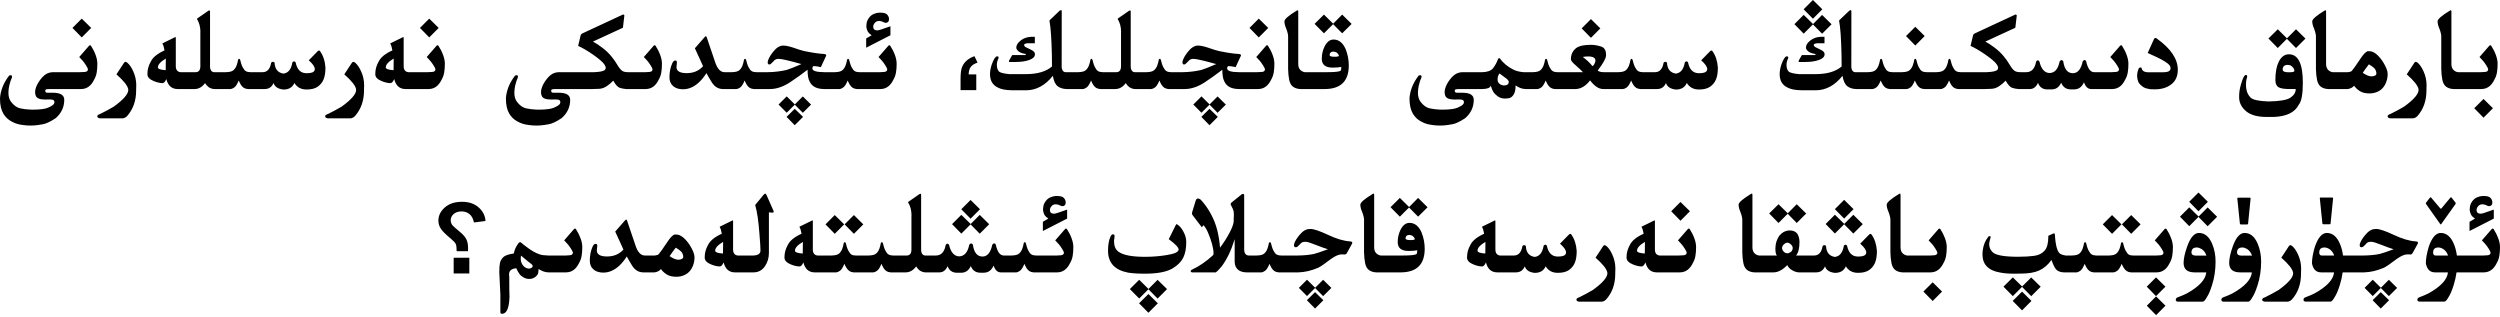 <?xml version="1.0" encoding="utf-8"?>
<svg xmlns="http://www.w3.org/2000/svg" fill="none" height="100%" overflow="visible" preserveAspectRatio="none" style="display: block;" viewBox="0 0 300 38" width="100%">
<g id="Title">
<path d="M259.859 36.684L258.731 37.818L257.617 36.684L258.731 35.569L259.859 36.684ZM68.993 27.428C69.034 27.428 69.071 27.446 69.103 27.482C69.34 27.847 69.526 28.216 69.663 28.59C69.804 28.963 69.875 29.319 69.875 29.656C69.875 30.053 69.848 30.406 69.793 30.716C69.738 31.026 69.638 31.304 69.492 31.55C69.137 32.297 68.621 32.675 67.947 32.685H65.828C65.441 32.685 65.04 32.548 64.625 32.274V32.356C64.625 32.616 64.586 32.812 64.509 32.944C64.422 33.09 64.292 33.213 64.119 33.313C63.951 33.418 63.745 33.471 63.504 33.471C63.258 33.471 63.028 33.409 62.813 33.286C62.599 33.163 62.433 33.017 62.315 32.849C62.196 32.68 62.075 32.461 61.952 32.192C61.373 32.238 61.084 32.486 61.084 32.938C61.084 33.015 61.093 33.097 61.111 33.184C61.111 34.387 61.12 35.196 61.139 35.61C61.098 36.959 60.806 37.64 60.264 37.654H60.236C60.109 37.654 60.045 37.595 60.045 37.477V35.378C59.958 33.696 59.915 32.794 59.915 32.671C59.915 32.156 59.942 31.78 59.997 31.543C60.052 31.306 60.179 31.083 60.38 30.873C60.581 30.663 61.009 30.511 61.665 30.415C61.711 30.06 61.877 29.672 62.164 29.253C62.228 29.148 62.303 29.082 62.39 29.055C62.49 29.069 62.634 29.169 62.82 29.355C63.322 29.743 63.707 30.014 63.976 30.169C64.249 30.324 64.509 30.442 64.755 30.524C65.005 30.606 65.348 30.652 65.78 30.661H67.899C68.305 30.657 68.547 30.622 68.624 30.559C68.706 30.495 68.747 30.419 68.747 30.333V30.326C68.743 30.235 68.665 30.073 68.515 29.841C68.364 29.604 68.234 29.424 68.125 29.301C68.016 29.173 67.874 29.02 67.701 28.843L68.904 27.462C68.932 27.439 68.961 27.428 68.993 27.428ZM138.938 36.397L137.811 37.531L136.689 36.397L137.811 35.282L138.938 36.397ZM243.774 36.109L242.646 37.244L241.525 36.109L242.646 34.995L243.774 36.109ZM158.804 36.027L157.806 37.025L156.828 36.027L157.806 35.057L158.804 36.027ZM286.69 36.027L285.692 37.025L284.715 36.027L285.692 35.057L286.69 36.027ZM192.553 29.417C192.607 29.417 192.69 29.46 192.799 29.547C193.045 29.766 193.268 30.094 193.469 30.531C193.719 31.073 193.845 31.639 193.845 32.227C193.845 32.382 193.84 32.534 193.831 32.685V32.849C193.831 34.097 193.462 35.132 192.724 35.952C192.546 36.111 192.379 36.194 192.225 36.198H189.47C189.269 36.166 189.169 36.084 189.169 35.952V35.945C189.178 35.831 189.29 35.742 189.504 35.679C190.046 35.414 190.593 35.12 191.145 34.797C192.306 33.958 192.888 33.288 192.888 32.787C192.888 32.755 192.883 32.721 192.874 32.685C192.797 32.27 192.327 31.682 191.466 30.921L192.368 29.547C192.427 29.46 192.489 29.417 192.553 29.417ZM263.879 27.954C264.558 27.954 265.08 28.378 265.444 29.226C265.727 29.882 265.868 30.6 265.868 31.379C265.868 32.409 265.725 33.359 265.438 34.23C265.232 34.881 265.034 35.348 264.843 35.631C264.638 36.009 264.467 36.198 264.33 36.198H261.356C261.192 36.198 261.104 36.125 261.09 35.98C261.099 35.825 261.183 35.722 261.343 35.672C261.762 35.517 262.12 35.364 262.416 35.214C263.897 34.394 264.676 33.55 264.754 32.685H263.332C262.466 32.68 262.033 32.302 262.033 31.55C262.033 31.044 262.174 30.39 262.457 29.588C262.844 28.499 263.318 27.954 263.879 27.954ZM269.348 27.954C270.026 27.954 270.549 28.378 270.913 29.226C271.196 29.882 271.337 30.6 271.337 31.379C271.337 32.409 271.193 33.359 270.906 34.23C270.701 34.881 270.503 35.348 270.312 35.631C270.107 36.009 269.935 36.198 269.799 36.198H266.825C266.661 36.198 266.572 36.125 266.559 35.98C266.568 35.825 266.652 35.722 266.812 35.672C267.231 35.517 267.589 35.364 267.885 35.214C269.366 34.394 270.145 33.55 270.223 32.685H268.801C267.935 32.68 267.502 32.302 267.502 31.55C267.502 31.044 267.643 30.39 267.926 29.588C268.313 28.499 268.787 27.954 269.348 27.954ZM274.844 29.417C274.898 29.417 274.981 29.46 275.09 29.547C275.336 29.766 275.559 30.094 275.76 30.531C276.01 31.073 276.136 31.639 276.136 32.227C276.136 32.382 276.131 32.534 276.122 32.685V32.849C276.122 34.097 275.753 35.132 275.015 35.952C274.837 36.111 274.67 36.194 274.516 36.198H271.761C271.56 36.166 271.46 36.084 271.46 35.952V35.945C271.469 35.831 271.581 35.742 271.795 35.679C272.337 35.414 272.884 35.12 273.436 34.797C274.597 33.958 275.179 33.288 275.179 32.787C275.179 32.755 275.174 32.721 275.165 32.685C275.088 32.27 274.618 31.682 273.757 30.921L274.659 29.547C274.718 29.46 274.78 29.417 274.844 29.417ZM285.146 27.476C285.542 27.476 286.242 27.71 287.244 28.18C288.247 28.654 289.124 28.916 289.876 28.966C290.067 28.98 290.163 29.032 290.163 29.123C290.163 29.173 290.136 29.244 290.081 29.335L289.541 30.319C289.477 30.447 289.393 30.52 289.288 30.538C289.288 30.529 289.153 30.524 288.885 30.524C288.557 30.524 288.142 30.7 287.641 31.051C286.839 31.661 286.315 32.021 286.068 32.131C285.257 32.477 284.469 32.662 283.703 32.685H281.119C281.046 33.213 280.93 33.726 280.771 34.223C280.565 34.874 280.367 35.341 280.176 35.624C279.971 36.002 279.8 36.191 279.663 36.191H276.689C276.521 36.191 276.43 36.118 276.416 35.973C276.425 35.818 276.512 35.715 276.676 35.665C277.095 35.51 277.453 35.357 277.749 35.207C279.23 34.387 280.009 33.546 280.087 32.685H278.528C277.931 32.68 277.567 32.315 277.435 31.591C277.435 31.058 277.553 30.39 277.79 29.588C278.177 28.499 278.651 27.954 279.212 27.954C279.891 27.954 280.413 28.378 280.777 29.226C280.969 29.672 281.096 30.151 281.16 30.661H283.628C284.384 30.652 285.034 30.588 285.576 30.47C285.918 30.383 286.472 30.196 287.237 29.909C286.973 29.841 286.465 29.658 285.713 29.362C285.135 29.13 284.749 29.014 284.558 29.014C284.312 29.014 284.138 29.059 284.038 29.15C283.942 29.237 283.819 29.362 283.669 29.526C283.582 29.622 283.482 29.67 283.368 29.67C283.231 29.67 283.163 29.586 283.163 29.417C283.163 29.362 283.172 29.303 283.19 29.239C283.291 28.939 283.489 28.608 283.785 28.248C284.191 27.738 284.606 27.482 285.029 27.482C285.061 27.478 285.1 27.476 285.146 27.476ZM299.118 27.428C299.159 27.428 299.196 27.446 299.228 27.482C299.464 27.847 299.651 28.216 299.788 28.59C299.929 28.963 300 29.319 300 29.656C300 30.053 299.973 30.406 299.918 30.716C299.863 31.026 299.763 31.304 299.617 31.55C299.262 32.297 298.747 32.675 298.072 32.685H294.784C294.711 33.213 294.595 33.726 294.436 34.223C294.231 34.874 294.032 35.341 293.841 35.624C293.636 36.002 293.465 36.191 293.328 36.191H290.354C290.186 36.191 290.095 36.118 290.081 35.973C290.09 35.818 290.177 35.715 290.341 35.665C290.76 35.51 291.118 35.357 291.414 35.207C292.895 34.387 293.674 33.546 293.752 32.685H292.193C291.596 32.68 291.232 32.315 291.1 31.591C291.1 31.058 291.218 30.39 291.455 29.588C291.842 28.499 292.316 27.954 292.877 27.954C293.556 27.954 294.078 28.378 294.442 29.226C294.634 29.672 294.761 30.151 294.825 30.661H298.024C298.43 30.657 298.672 30.622 298.749 30.559C298.831 30.495 298.872 30.419 298.872 30.333V30.326C298.868 30.235 298.79 30.073 298.64 29.841C298.489 29.604 298.359 29.424 298.25 29.301C298.141 29.173 297.999 29.02 297.826 28.843L299.029 27.462C299.057 27.439 299.086 27.428 299.118 27.428ZM233.049 34.988L231.921 36.123L230.807 34.988L231.921 33.874L233.049 34.988ZM137.817 34.674L138.911 33.58L140.046 34.694L138.911 35.829L137.811 34.708L136.703 35.822L135.582 34.688L136.703 33.573L137.817 34.674ZM242.653 34.38L243.747 33.293L244.882 34.407L243.747 35.542L242.646 34.421L241.539 35.535L240.418 34.4L241.539 33.286L242.653 34.38ZM157.819 34.53L158.776 33.573L159.768 34.551L158.776 35.535L157.812 34.558L156.842 35.528L155.864 34.544L156.842 33.566L157.819 34.53ZM259.853 34.4L258.725 35.535L257.61 34.4L258.725 33.286L259.853 34.4ZM285.706 34.53L286.663 33.573L287.654 34.551L286.663 35.535L285.699 34.558L284.729 35.528L283.751 34.544L284.729 33.566L285.706 34.53ZM75.139 26.348C75.189 26.348 75.228 26.396 75.255 26.491L76.253 29.438C76.517 30.253 76.893 30.661 77.381 30.661H78.591C78.823 30.634 78.974 30.581 79.042 30.504C79.115 30.422 79.243 30.253 79.425 29.998C79.612 29.738 79.849 29.392 80.136 28.959C80.423 28.526 80.685 28.255 80.922 28.145H81.168C81.651 28.146 82.173 28.547 82.733 29.349C83.139 29.987 83.342 30.49 83.342 30.859C83.342 31.192 83.289 31.507 83.185 31.803C83.08 32.099 82.934 32.352 82.747 32.562C82.56 32.767 82.33 32.926 82.057 33.04C81.788 33.154 81.484 33.211 81.147 33.211C80.665 33.211 80.275 33.113 79.978 32.917C79.687 32.721 79.466 32.511 79.315 32.288C79.12 32.511 78.864 32.644 78.55 32.685H77.162C76.633 32.671 76.205 32.413 75.877 31.912C75.727 31.68 75.505 31.301 75.214 30.777C74.931 31.224 74.63 31.593 74.311 31.885C73.719 32.436 73.081 32.712 72.397 32.712C71.924 32.712 71.543 32.596 71.256 32.363C70.937 32.108 70.777 31.748 70.777 31.283C70.777 30.65 70.889 30.087 71.112 29.595C71.217 29.372 71.333 29.26 71.461 29.26C71.602 29.26 71.673 29.335 71.673 29.485C71.673 29.545 71.664 29.638 71.645 29.766C71.627 29.889 71.618 29.982 71.618 30.046C71.618 30.534 72.028 30.777 72.849 30.777C73.664 30.777 74.319 30.499 74.811 29.943L73.826 27.79L74.988 26.464C75.052 26.387 75.102 26.348 75.139 26.348ZM141.181 26.895C141.208 26.895 141.254 26.918 141.317 26.963C141.559 27.122 141.78 27.382 141.98 27.742C142.226 28.171 142.35 28.601 142.35 29.034C142.35 29.791 142.236 30.406 142.008 30.88C141.739 31.422 141.294 31.871 140.675 32.227C139.959 32.637 138.872 32.842 137.414 32.842C136.539 32.842 135.851 32.798 135.35 32.712C133.759 32.398 132.964 31.525 132.964 30.094C132.964 29.396 133.06 28.834 133.251 28.405C133.342 28.214 133.442 28.118 133.552 28.118C133.684 28.118 133.75 28.194 133.75 28.344C133.75 28.417 133.739 28.517 133.716 28.645C133.693 28.768 133.682 28.859 133.682 28.918C133.682 29.506 133.853 29.93 134.194 30.189C134.746 30.609 135.812 30.818 137.394 30.818C138.255 30.818 139.084 30.755 139.882 30.627C140.916 30.477 141.434 30.249 141.434 29.943C141.434 29.697 141.039 29.282 140.251 28.699L141.085 27.018C141.13 26.936 141.16 26.895 141.174 26.895H141.181ZM259.866 27.428C259.907 27.428 259.944 27.446 259.976 27.482C260.213 27.847 260.399 28.216 260.536 28.59C260.677 28.963 260.748 29.319 260.748 29.656C260.748 30.053 260.721 30.406 260.666 30.716C260.611 31.026 260.511 31.304 260.365 31.55C260.01 32.297 259.495 32.675 258.82 32.685H255.696C255.5 32.666 255.336 32.614 255.204 32.527C255.077 32.441 254.96 32.315 254.855 32.151C254.751 31.987 254.666 31.823 254.603 31.659C254.42 32.096 254.24 32.377 254.062 32.5C253.89 32.618 253.743 32.68 253.625 32.685H251.26C251.069 32.671 250.902 32.621 250.761 32.534C250.624 32.443 250.506 32.315 250.405 32.151C250.31 31.987 250.23 31.823 250.166 31.659C249.984 32.096 249.804 32.377 249.626 32.5C249.453 32.618 249.307 32.68 249.188 32.685H247.685C247.361 32.68 247.085 32.6 246.857 32.445C246.652 32.313 246.424 31.896 246.174 31.194C245.759 31.782 245.262 32.206 244.684 32.466C244.137 32.712 243.38 32.835 242.414 32.835H242.209C242.031 32.84 241.858 32.842 241.689 32.842C241.006 32.842 240.45 32.796 240.021 32.705C238.604 32.468 237.896 31.739 237.896 30.518C237.896 30.376 237.905 30.233 237.923 30.087C238 29.431 238.219 28.879 238.579 28.433C238.611 28.369 238.661 28.337 238.729 28.337C238.752 28.337 238.778 28.341 238.805 28.351C238.855 28.355 238.88 28.383 238.88 28.433C238.88 28.455 238.875 28.48 238.866 28.508C238.775 28.822 238.72 29.068 238.702 29.246V29.28C238.702 29.681 238.843 30.012 239.126 30.271C239.5 30.631 240.521 30.811 242.188 30.811C242.908 30.811 243.542 30.775 244.089 30.702C244.64 30.629 245.066 30.415 245.367 30.06C245.654 29.722 245.798 29.171 245.798 28.405V28.296L246.372 28.029C246.408 28.011 246.443 28.002 246.475 28.002C246.534 28.002 246.573 28.055 246.591 28.159C246.595 28.392 246.623 28.692 246.673 29.061C246.723 29.431 246.796 29.736 246.892 29.977C246.987 30.219 247.108 30.383 247.254 30.47C247.4 30.556 247.605 30.62 247.869 30.661H248.621C249.058 30.652 249.359 30.575 249.523 30.429C249.692 30.283 249.82 30.094 249.906 29.861C249.993 29.629 250.052 29.401 250.084 29.178C250.125 29.096 250.168 29.055 250.214 29.055C250.255 29.055 250.296 29.096 250.337 29.178C250.369 29.319 250.41 29.472 250.46 29.636C250.51 29.795 250.567 29.937 250.631 30.06C250.695 30.178 250.758 30.281 250.822 30.367C250.891 30.454 250.975 30.522 251.075 30.572C251.175 30.622 251.333 30.652 251.547 30.661H253.058C253.495 30.652 253.796 30.575 253.96 30.429C254.128 30.283 254.256 30.094 254.343 29.861C254.429 29.629 254.489 29.401 254.521 29.178C254.561 29.096 254.605 29.055 254.65 29.055C254.691 29.055 254.733 29.096 254.773 29.178C254.805 29.319 254.846 29.472 254.896 29.636C254.947 29.795 255.004 29.937 255.067 30.06C255.131 30.178 255.202 30.288 255.279 30.388C255.357 30.483 255.441 30.552 255.532 30.593C255.623 30.634 255.774 30.657 255.983 30.661H258.772C259.178 30.657 259.42 30.622 259.497 30.559C259.579 30.495 259.62 30.419 259.62 30.333V30.326C259.616 30.235 259.538 30.073 259.388 29.841C259.237 29.604 259.107 29.424 258.998 29.301C258.889 29.173 258.747 29.02 258.574 28.843L259.777 27.462C259.805 27.439 259.834 27.428 259.866 27.428ZM56.319 32.815H54.44V30.928H56.319V32.815ZM179.407 26.45C179.434 26.451 179.448 26.476 179.448 26.525V29.936C179.448 30.365 179.628 30.606 179.988 30.661H181.67C182.221 30.661 182.563 30.278 182.695 29.513C182.764 29.449 182.832 29.417 182.9 29.417C182.969 29.417 183.035 29.449 183.099 29.513C183.131 30.278 183.481 30.718 184.151 30.832C184.739 30.768 185.102 30.317 185.238 29.479C185.307 29.401 185.373 29.362 185.437 29.362C185.5 29.363 185.562 29.401 185.621 29.479C185.794 30.335 186.216 30.77 186.886 30.784H187.016C187.558 30.784 187.859 30.65 187.918 30.381C187.923 30.354 187.925 30.324 187.925 30.292C187.925 30.014 187.683 29.663 187.2 29.239L188.287 28.132C188.328 28.086 188.371 28.064 188.417 28.064C188.462 28.064 188.506 28.084 188.547 28.125C188.934 28.663 189.153 29.328 189.203 30.121C189.203 30.713 189.126 31.19 188.971 31.55C188.816 31.91 188.576 32.199 188.253 32.418C187.934 32.632 187.503 32.739 186.961 32.739H186.913C186.28 32.739 185.801 32.479 185.478 31.96C185.241 32.484 184.805 32.746 184.172 32.746C183.525 32.682 183.126 32.42 182.976 31.96C182.766 32.443 182.413 32.684 181.916 32.685H179.674C178.967 32.685 178.514 32.286 178.313 31.488C178.172 31.811 178.022 31.973 177.862 31.974C177.562 31.974 177.217 31.896 176.83 31.741C176.306 31.532 176.044 31.256 176.044 30.914V30.866C176.044 30.351 176.176 29.864 176.44 29.403C176.687 28.884 177.238 28.433 178.095 28.05C178.04 27.699 177.953 27.419 177.835 27.209L179.257 26.512C179.325 26.471 179.375 26.45 179.407 26.45ZM210.21 23.23C210.264 23.231 210.292 23.279 210.292 23.374V29.69C210.292 29.968 210.365 30.192 210.511 30.36C210.661 30.524 210.848 30.625 211.071 30.661H213.225C213.106 30.524 213.047 30.249 213.047 29.834C213.047 29.255 213.204 28.738 213.519 28.282C213.879 27.863 214.3 27.653 214.783 27.653C215.179 27.653 215.481 27.788 215.686 28.057C215.854 28.348 215.938 28.674 215.938 29.034C215.938 29.795 215.802 30.337 215.528 30.661H217.695C218.246 30.661 218.589 30.278 218.721 29.513C218.789 29.449 218.858 29.417 218.926 29.417C218.994 29.417 219.06 29.449 219.124 29.513C219.156 30.278 219.507 30.718 220.177 30.832C220.764 30.768 221.127 30.317 221.264 29.479C221.332 29.401 221.398 29.362 221.462 29.362C221.526 29.363 221.587 29.401 221.646 29.479C221.82 30.335 222.241 30.77 222.911 30.784H223.041C223.583 30.784 223.884 30.65 223.943 30.381C223.948 30.354 223.95 30.324 223.95 30.292C223.95 30.014 223.708 29.663 223.226 29.239L224.312 28.132C224.353 28.086 224.397 28.064 224.442 28.064C224.488 28.064 224.531 28.084 224.572 28.125C224.96 28.663 225.178 29.328 225.229 30.121C225.229 30.713 225.151 31.19 224.996 31.55C224.841 31.91 224.602 32.199 224.278 32.418C223.959 32.632 223.528 32.739 222.986 32.739H222.938C222.305 32.739 221.826 32.479 221.503 31.96C221.266 32.484 220.83 32.746 220.197 32.746C219.55 32.682 219.151 32.42 219.001 31.96C218.791 32.443 218.438 32.684 217.941 32.685H215.87C215.601 32.68 215.314 32.584 215.009 32.398C214.776 32.261 214.596 32.067 214.469 31.816C213.913 32.391 213.368 32.68 212.835 32.685H210.552C210.201 32.671 209.907 32.58 209.67 32.411C209.438 32.238 209.283 31.96 209.205 31.577C209.128 31.19 209.084 30.755 209.075 30.271V26.355C209.075 26.25 209.057 26.124 209.021 25.979C208.989 25.828 208.934 25.653 208.856 25.452C208.706 25.11 208.631 24.814 208.631 24.564C208.631 24.304 209.125 23.873 210.114 23.271C210.151 23.244 210.183 23.23 210.21 23.23ZM110.453 23.251C110.508 23.251 110.535 23.29 110.535 23.367V30.012C110.535 30.171 110.572 30.315 110.645 30.442C110.74 30.584 110.863 30.657 111.014 30.661H112.312C112.941 30.661 113.333 30.237 113.488 29.39C113.543 29.299 113.614 29.246 113.7 29.232C113.782 29.246 113.846 29.303 113.892 29.403C114.097 30.274 114.491 30.727 115.074 30.764C115.712 30.759 116.122 30.301 116.305 29.39C116.355 29.294 116.426 29.232 116.517 29.205C116.648 29.233 116.726 29.294 116.749 29.39C116.886 30.319 117.269 30.784 117.897 30.784H117.959C118.51 30.747 118.882 30.276 119.073 29.369C119.132 29.278 119.203 29.221 119.285 29.198C119.399 29.221 119.47 29.278 119.497 29.369C119.684 30.23 120.003 30.661 120.454 30.661H121.384C121.821 30.652 122.122 30.575 122.286 30.429C122.455 30.283 122.582 30.094 122.669 29.861C122.756 29.629 122.815 29.401 122.847 29.178C122.888 29.096 122.931 29.055 122.977 29.055C123.017 29.055 123.059 29.096 123.1 29.178C123.132 29.319 123.173 29.472 123.223 29.636C123.273 29.795 123.33 29.937 123.394 30.06C123.457 30.178 123.521 30.281 123.585 30.367C123.653 30.454 123.738 30.522 123.838 30.572C123.938 30.622 124.096 30.652 124.31 30.661H126.825C127.231 30.657 127.472 30.622 127.55 30.559C127.632 30.495 127.673 30.419 127.673 30.333V30.326C127.668 30.235 127.591 30.073 127.44 29.841C127.29 29.604 127.16 29.424 127.051 29.301C126.941 29.173 126.8 29.02 126.627 28.843L127.83 27.462C127.857 27.439 127.887 27.428 127.919 27.428C127.96 27.428 127.997 27.446 128.028 27.482C128.265 27.847 128.452 28.216 128.589 28.59C128.73 28.963 128.801 29.319 128.801 29.656C128.801 30.053 128.773 30.406 128.719 30.716C128.664 31.026 128.564 31.304 128.418 31.55C128.063 32.297 127.547 32.675 126.873 32.685H124.022C123.831 32.671 123.665 32.621 123.523 32.534C123.387 32.443 123.268 32.315 123.168 32.151C123.072 31.987 122.993 31.823 122.929 31.659C122.747 32.096 122.566 32.377 122.389 32.5C122.216 32.618 122.07 32.68 121.951 32.685H120.085C119.698 32.68 119.413 32.409 119.23 31.871C118.984 32.441 118.588 32.725 118.041 32.726H117.651C117.095 32.726 116.71 32.459 116.496 31.926C116.246 32.459 115.869 32.725 115.368 32.726L114.821 32.732C114.265 32.719 113.896 32.454 113.714 31.939C113.491 32.436 113.164 32.684 112.736 32.685H111.075C110.834 32.685 110.594 32.607 110.357 32.452C110.18 32.306 110.041 32.147 109.94 31.974C109.585 32.447 109.165 32.684 108.683 32.685H106.871C106.68 32.671 106.513 32.621 106.372 32.534C106.235 32.443 106.117 32.315 106.017 32.151C105.921 31.987 105.841 31.823 105.777 31.659C105.595 32.096 105.415 32.377 105.237 32.5C105.064 32.618 104.918 32.68 104.8 32.685H102.421C102.225 32.666 102.061 32.614 101.929 32.527C101.801 32.441 101.685 32.315 101.58 32.151C101.475 31.987 101.391 31.823 101.327 31.659C101.145 32.096 100.965 32.377 100.787 32.5C100.614 32.618 100.468 32.68 100.35 32.685H97.766C97.059 32.685 96.606 32.286 96.405 31.488C96.264 31.811 96.113 31.973 95.954 31.974C95.653 31.974 95.309 31.896 94.922 31.741C94.398 31.532 94.136 31.256 94.136 30.914V30.866C94.136 30.351 94.268 29.864 94.532 29.403C94.778 28.884 95.33 28.433 96.186 28.05C96.132 27.699 96.045 27.419 95.927 27.209L97.349 26.512C97.417 26.471 97.467 26.45 97.499 26.45C97.526 26.451 97.54 26.476 97.54 26.525V29.936C97.54 30.365 97.72 30.606 98.08 30.661H99.782C100.219 30.652 100.521 30.575 100.685 30.429C100.853 30.283 100.981 30.094 101.067 29.861C101.154 29.629 101.213 29.401 101.245 29.178C101.286 29.096 101.329 29.055 101.375 29.055C101.416 29.055 101.457 29.096 101.498 29.178C101.53 29.319 101.571 29.472 101.621 29.636C101.671 29.795 101.728 29.937 101.792 30.06C101.856 30.178 101.926 30.288 102.004 30.388C102.081 30.483 102.166 30.552 102.257 30.593C102.348 30.634 102.499 30.657 102.708 30.661H104.232C104.67 30.652 104.971 30.575 105.135 30.429C105.303 30.283 105.431 30.094 105.518 29.861C105.604 29.629 105.663 29.401 105.695 29.178C105.736 29.096 105.78 29.055 105.825 29.055C105.866 29.055 105.907 29.096 105.948 29.178C105.98 29.319 106.021 29.472 106.071 29.636C106.121 29.795 106.178 29.937 106.242 30.06C106.306 30.178 106.37 30.281 106.434 30.367C106.502 30.454 106.586 30.522 106.687 30.572C106.787 30.622 106.944 30.652 107.158 30.661H108.819C109.188 30.656 109.373 30.415 109.373 29.936V25.999C109.378 25.935 109.38 25.874 109.38 25.814C109.38 25.24 109.243 24.73 108.97 24.283C108.97 24.251 108.988 24.224 109.024 24.201L110.344 23.285C110.385 23.262 110.421 23.251 110.453 23.251ZM91.832 23.244C91.891 23.244 91.948 23.311 92.003 23.442L92.823 25.309C92.841 25.354 92.851 25.391 92.851 25.418C92.851 25.486 92.78 25.52 92.639 25.52C92.548 25.52 92.424 25.507 92.269 25.48V30.347C92.269 30.948 92.112 31.479 91.798 31.939C91.461 32.436 91.002 32.684 90.424 32.685H88.195C87.489 32.685 87.035 32.286 86.835 31.488C86.694 31.811 86.543 31.973 86.384 31.974C86.083 31.974 85.739 31.896 85.352 31.741C84.828 31.532 84.565 31.256 84.565 30.914V30.866C84.565 30.351 84.698 29.864 84.962 29.403C85.208 28.884 85.76 28.433 86.616 28.05C86.561 27.699 86.475 27.419 86.356 27.209L87.778 26.512C87.847 26.471 87.897 26.45 87.929 26.45C87.956 26.451 87.97 26.476 87.97 26.525V29.936C87.97 30.365 88.15 30.606 88.51 30.661H90.438C90.975 30.629 91.249 30.435 91.258 30.08C91.258 29.756 91.217 29.091 91.135 28.084C91.025 26.557 90.855 25.395 90.622 24.598L91.62 23.388C91.702 23.292 91.773 23.244 91.832 23.244ZM149.22 23.278C149.274 23.301 149.302 23.351 149.302 23.429V29.95C149.315 30.406 149.495 30.643 149.842 30.661H150.799C151.236 30.652 151.537 30.575 151.701 30.429C151.87 30.283 151.997 30.094 152.084 29.861C152.171 29.629 152.23 29.401 152.262 29.178C152.303 29.096 152.346 29.055 152.392 29.055C152.432 29.055 152.474 29.096 152.515 29.178C152.547 29.319 152.588 29.472 152.638 29.636C152.688 29.795 152.745 29.937 152.809 30.06C152.872 30.178 152.936 30.281 153 30.367C153.068 30.454 153.153 30.522 153.253 30.572C153.353 30.622 153.511 30.652 153.725 30.661H155.741C156.498 30.652 157.147 30.588 157.689 30.47C158.031 30.383 158.585 30.196 159.351 29.909C159.086 29.841 158.578 29.658 157.826 29.362C157.248 29.13 156.862 29.014 156.671 29.014C156.425 29.014 156.252 29.059 156.151 29.15C156.056 29.237 155.933 29.362 155.782 29.526C155.696 29.622 155.595 29.67 155.481 29.67C155.345 29.67 155.276 29.586 155.276 29.417C155.276 29.362 155.285 29.303 155.304 29.239C155.404 28.939 155.602 28.608 155.898 28.248C156.304 27.738 156.719 27.482 157.143 27.482C157.174 27.478 157.213 27.476 157.259 27.476C157.655 27.476 158.355 27.71 159.357 28.18C160.36 28.654 161.237 28.916 161.989 28.966C162.18 28.98 162.276 29.032 162.276 29.123C162.276 29.173 162.249 29.244 162.194 29.335L161.654 30.319C161.591 30.447 161.506 30.52 161.401 30.538C161.401 30.529 161.267 30.524 160.998 30.524C160.67 30.524 160.255 30.7 159.754 31.051C158.952 31.661 158.428 32.021 158.182 32.131C157.371 32.477 156.582 32.662 155.816 32.685H153.438C153.246 32.671 153.08 32.621 152.938 32.534C152.802 32.443 152.683 32.315 152.583 32.151C152.487 31.987 152.408 31.823 152.344 31.659C152.162 32.096 151.981 32.377 151.804 32.5C151.631 32.618 151.485 32.68 151.366 32.685H149.589C149.156 32.68 148.816 32.575 148.57 32.37C148.311 32.156 148.174 31.844 148.16 31.434V28.699C147.745 30.057 147.219 31.153 146.581 31.987C146.258 32.37 146.032 32.602 145.904 32.685H143.088C142.956 32.675 142.887 32.63 142.883 32.548V32.541C142.883 32.482 142.922 32.427 142.999 32.377C143.874 31.976 144.731 31.39 145.569 30.62C145.606 30.575 145.624 30.506 145.624 30.415C145.624 30.096 145.567 29.729 145.453 29.314C145.344 28.895 145.189 28.451 144.988 27.981C144.792 27.508 144.599 27.189 144.407 27.024L144.223 27.277L143.108 25.814C143.058 25.746 143.033 25.673 143.033 25.596C143.033 25.555 143.04 25.516 143.054 25.48L143.478 24.099C143.537 23.912 143.628 23.818 143.751 23.818C143.842 23.819 143.949 23.862 144.072 23.948C144.532 24.431 144.938 24.997 145.289 25.644C145.64 26.286 145.897 26.938 146.062 27.599C146.23 28.259 146.344 28.966 146.403 29.718C146.804 29.189 147.167 28.626 147.49 28.029C147.818 27.428 148.001 26.958 148.037 26.621C148.055 26.138 148.064 25.833 148.064 25.705C148.064 25.568 148.055 25.452 148.037 25.356C147.996 25.17 147.889 24.923 147.716 24.618C147.688 24.586 147.675 24.55 147.675 24.509C147.675 24.454 147.702 24.393 147.757 24.324L149.028 23.299C149.069 23.281 149.11 23.271 149.151 23.271C149.174 23.271 149.197 23.274 149.22 23.278ZM164.819 23.23C164.874 23.231 164.901 23.279 164.901 23.374V29.69C164.901 29.968 164.974 30.192 165.12 30.36C165.27 30.524 165.457 30.625 165.681 30.661H168.34C169.269 30.661 169.812 30.606 169.967 30.497C170.035 30.442 170.069 30.301 170.069 30.073V30.032C169.796 30.087 169.449 30.114 169.03 30.114C168.16 30.114 167.725 29.761 167.725 29.055C167.725 28.526 167.839 28.029 168.066 27.564C168.349 27.018 168.704 26.744 169.133 26.744C169.761 26.744 170.245 27.123 170.582 27.879C170.837 28.517 170.965 29.173 170.965 29.848C170.965 31.725 170.014 32.671 168.114 32.685H165.161C164.81 32.671 164.516 32.58 164.279 32.411C164.047 32.238 163.892 31.96 163.814 31.577C163.737 31.19 163.694 30.755 163.685 30.271V26.355C163.685 26.25 163.666 26.124 163.63 25.979C163.598 25.828 163.543 25.653 163.466 25.452C163.315 25.11 163.24 24.814 163.24 24.564C163.24 24.304 163.735 23.873 164.724 23.271C164.76 23.244 164.792 23.23 164.819 23.23ZM198.548 26.45C198.575 26.451 198.589 26.476 198.589 26.525V29.936C198.589 30.365 198.769 30.606 199.129 30.661H201.467C201.927 30.661 202.198 30.627 202.28 30.559C202.362 30.495 202.403 30.419 202.403 30.333V30.326C202.399 30.235 202.321 30.073 202.171 29.841C202.021 29.604 201.891 29.424 201.781 29.301C201.672 29.173 201.53 29.02 201.357 28.843L202.561 27.462C202.588 27.439 202.618 27.428 202.649 27.428C202.69 27.428 202.727 27.446 202.759 27.482C202.996 27.847 203.183 28.216 203.319 28.59C203.461 28.963 203.531 29.319 203.531 29.656C203.531 30.053 203.504 30.406 203.449 30.716C203.395 31.026 203.294 31.304 203.148 31.55C202.793 32.297 202.278 32.675 201.604 32.685H198.814C198.108 32.685 197.655 32.286 197.454 31.488C197.313 31.811 197.162 31.973 197.003 31.974C196.702 31.974 196.358 31.896 195.971 31.741C195.447 31.532 195.185 31.256 195.185 30.914V30.866C195.185 30.351 195.317 29.864 195.581 29.403C195.827 28.884 196.379 28.433 197.235 28.05C197.181 27.699 197.094 27.419 196.976 27.209L198.397 26.512C198.466 26.471 198.516 26.45 198.548 26.45ZM227.983 23.23C228.038 23.231 228.065 23.279 228.065 23.374V29.69C228.065 29.968 228.138 30.192 228.284 30.36C228.435 30.524 228.622 30.625 228.845 30.661H231.634C232.039 30.657 232.281 30.622 232.358 30.559C232.44 30.495 232.481 30.419 232.481 30.333V30.326C232.477 30.235 232.399 30.073 232.249 29.841C232.099 29.604 231.969 29.424 231.859 29.301C231.75 29.173 231.609 29.02 231.436 28.843L232.639 27.462C232.666 27.439 232.696 27.428 232.728 27.428C232.768 27.428 232.805 27.446 232.837 27.482C233.074 27.847 233.261 28.216 233.397 28.59C233.539 28.963 233.609 29.319 233.609 29.656C233.609 30.053 233.582 30.406 233.527 30.716C233.473 31.026 233.372 31.304 233.227 31.55C232.871 32.297 232.356 32.675 231.682 32.685H228.325C227.974 32.671 227.68 32.58 227.443 32.411C227.211 32.238 227.056 31.96 226.979 31.577C226.901 31.19 226.858 30.755 226.849 30.271V26.355C226.849 26.25 226.83 26.124 226.794 25.979C226.762 25.828 226.707 25.653 226.63 25.452C226.479 25.11 226.404 24.814 226.404 24.564C226.404 24.304 226.899 23.873 227.888 23.271C227.924 23.244 227.956 23.23 227.983 23.23ZM62.52 30.668C62.497 30.805 62.485 30.93 62.485 31.044C62.485 31.258 62.524 31.438 62.602 31.584C62.715 31.812 62.848 31.976 62.998 32.076C63.153 32.172 63.292 32.222 63.415 32.227C63.429 32.231 63.443 32.233 63.456 32.233C63.561 32.233 63.659 32.208 63.75 32.158C63.855 32.108 63.912 32.035 63.921 31.939V31.926C63.921 31.839 63.859 31.75 63.736 31.659C63.609 31.568 63.463 31.456 63.299 31.324C63.135 31.188 62.875 30.969 62.52 30.668ZM81.093 29.718C80.851 30.023 80.605 30.363 80.355 30.736C80.76 31.023 81.116 31.167 81.421 31.167C81.799 31.144 81.988 31.026 81.988 30.811V30.75C81.952 30.5 81.865 30.308 81.728 30.176C81.592 30.044 81.38 29.891 81.093 29.718ZM263.619 29.697C263.191 29.697 262.977 29.895 262.977 30.292C262.977 30.547 263.157 30.675 263.517 30.675H264.774C264.661 30.329 264.464 30.064 264.187 29.882C263.977 29.759 263.788 29.697 263.619 29.697ZM269.088 29.697C268.66 29.697 268.445 29.895 268.445 30.292C268.445 30.547 268.625 30.675 268.985 30.675H270.243C270.129 30.329 269.933 30.064 269.655 29.882C269.446 29.759 269.256 29.697 269.088 29.697ZM278.945 29.697C278.521 29.697 278.31 29.895 278.31 30.292C278.31 30.538 278.405 30.661 278.597 30.661H280.101C279.991 30.324 279.797 30.064 279.52 29.882C279.315 29.759 279.123 29.697 278.945 29.697ZM292.61 29.697C292.187 29.697 291.975 29.895 291.975 30.292C291.975 30.538 292.07 30.661 292.262 30.661H293.766C293.656 30.324 293.462 30.064 293.185 29.882C292.98 29.759 292.788 29.697 292.61 29.697ZM86.773 29.027C86.14 29.401 85.823 29.752 85.823 30.08C85.823 30.271 86.135 30.385 86.76 30.422L86.773 29.027ZM96.344 29.027C95.71 29.401 95.394 29.752 95.394 30.08C95.394 30.271 95.706 30.385 96.33 30.422L96.344 29.027ZM178.252 29.027C177.618 29.401 177.302 29.752 177.302 30.08C177.302 30.271 177.614 30.385 178.238 30.422L178.252 29.027ZM197.393 29.027C196.759 29.401 196.442 29.752 196.442 30.08C196.442 30.271 196.755 30.385 197.379 30.422L197.393 29.027ZM214.503 29.123C214.362 29.123 214.225 29.182 214.093 29.301C213.929 29.438 213.847 29.592 213.847 29.766C213.847 29.907 213.906 30.044 214.024 30.176C214.143 30.308 214.291 30.381 214.469 30.395C214.605 30.394 214.747 30.342 214.893 30.237C215.047 30.105 215.125 29.95 215.125 29.773C215.125 29.604 215.047 29.451 214.893 29.314C214.751 29.187 214.621 29.123 214.503 29.123ZM55.451 24.215C56.271 24.215 56.935 24.441 57.44 24.892C57.946 25.338 58.22 25.881 58.261 26.519L56.873 26.696C56.782 26.25 56.606 25.917 56.347 25.698C56.087 25.48 55.765 25.37 55.383 25.37C54.986 25.37 54.67 25.475 54.433 25.685C54.2 25.894 54.084 26.143 54.084 26.43C54.084 26.644 54.15 26.84 54.282 27.018C54.369 27.127 54.631 27.362 55.068 27.722C55.51 28.077 55.804 28.398 55.95 28.686C56.096 28.973 56.169 29.337 56.169 29.779C56.169 29.825 56.167 29.946 56.162 30.142H54.795V30.073C54.795 29.695 54.761 29.431 54.692 29.28C54.615 29.121 54.416 28.907 54.098 28.638C53.478 28.127 53.075 27.724 52.888 27.428C52.701 27.131 52.607 26.815 52.607 26.477C52.607 25.876 52.863 25.35 53.373 24.898C53.888 24.443 54.581 24.215 55.451 24.215ZM169.133 28.193C169.019 28.193 168.916 28.219 168.825 28.269C168.72 28.341 168.668 28.458 168.668 28.617C168.668 28.745 168.857 28.809 169.235 28.809C169.595 28.809 169.775 28.772 169.775 28.699C169.775 28.595 169.695 28.467 169.536 28.316C169.386 28.235 169.251 28.194 169.133 28.193ZM101.3 26.922L100.172 28.057L99.058 26.922L100.172 25.808L101.3 26.922ZM103.597 26.922L102.469 28.057L101.354 26.922L102.469 25.808L103.597 26.922ZM254.575 26.922L253.447 28.057L252.333 26.922L253.447 25.808L254.575 26.922ZM256.872 26.922L255.744 28.057L254.63 26.922L255.744 25.808L256.872 26.922ZM116.482 26.881L117.569 25.787L118.704 26.908L117.569 28.043L116.469 26.922L115.361 28.036L114.247 26.895L115.361 25.78L116.482 26.881ZM221.312 26.867L222.398 25.773L223.533 26.895L222.398 28.029L221.298 26.908L220.19 28.023L219.076 26.881L220.19 25.767L221.312 26.867ZM126.818 23.518C126.978 23.518 127.133 23.531 127.283 23.559C127.465 23.595 127.607 23.677 127.707 23.805C127.812 23.932 127.871 24.083 127.885 24.256V24.311C127.885 24.456 127.844 24.566 127.762 24.639C127.68 24.707 127.595 24.741 127.509 24.741C127.491 24.741 127.472 24.739 127.454 24.734C127.345 24.721 127.242 24.684 127.146 24.625C127.055 24.566 126.909 24.529 126.709 24.516H126.668C126.486 24.516 126.333 24.582 126.21 24.714C126.073 24.855 126 25.006 125.991 25.165V25.213C125.991 25.35 126.028 25.452 126.101 25.52C126.178 25.602 126.317 25.644 126.518 25.644C126.641 25.643 127.154 25.479 128.056 25.151V26.231L125.144 27.722V26.614C125.23 26.569 125.449 26.441 125.8 26.231C125.577 26.077 125.431 25.942 125.362 25.828C125.294 25.714 125.242 25.582 125.205 25.432C125.178 25.34 125.164 25.238 125.164 25.124C125.164 25.037 125.173 24.944 125.191 24.844C125.214 24.607 125.308 24.377 125.472 24.153C125.636 23.926 125.832 23.766 126.06 23.675C126.287 23.579 126.502 23.527 126.702 23.518H126.818ZM298.018 23.518C298.177 23.518 298.332 23.531 298.482 23.559C298.665 23.595 298.806 23.677 298.906 23.805C299.011 23.932 299.07 24.083 299.084 24.256V24.311C299.084 24.456 299.043 24.566 298.961 24.639C298.879 24.707 298.794 24.741 298.708 24.741C298.69 24.741 298.671 24.739 298.653 24.734C298.544 24.721 298.441 24.684 298.346 24.625C298.255 24.566 298.108 24.529 297.908 24.516H297.867C297.685 24.516 297.532 24.582 297.409 24.714C297.272 24.855 297.2 25.006 297.19 25.165V25.213C297.19 25.35 297.227 25.452 297.3 25.52C297.377 25.602 297.516 25.644 297.717 25.644C297.841 25.643 298.354 25.479 299.255 25.151V26.231L296.343 27.722V26.614C296.43 26.569 296.649 26.441 296.999 26.231C296.776 26.077 296.63 25.942 296.562 25.828C296.493 25.714 296.441 25.582 296.404 25.432C296.377 25.34 296.363 25.238 296.363 25.124C296.363 25.037 296.372 24.944 296.391 24.844C296.413 24.607 296.507 24.377 296.671 24.153C296.835 23.926 297.031 23.766 297.259 23.675C297.487 23.579 297.701 23.527 297.901 23.518H298.018ZM263.831 25.985L264.918 24.892L266.053 26.013L264.918 27.148L263.817 26.026L262.71 27.141L261.596 25.999L262.71 24.885L263.831 25.985ZM269.977 23.723C270.04 23.723 270.072 23.752 270.072 23.811V23.825L269.771 26.833C269.767 26.901 269.723 26.935 269.642 26.936H268.924C268.842 26.936 268.796 26.901 268.787 26.833L268.479 23.825V23.805C268.479 23.75 268.509 23.723 268.568 23.723H269.977ZM294.121 23.675C294.144 23.675 294.169 23.691 294.196 23.723L294.647 24.297C294.675 24.333 294.688 24.37 294.688 24.406C294.688 24.429 294.682 24.452 294.668 24.475L292.945 26.895C292.927 26.922 292.909 26.935 292.891 26.936C292.872 26.936 292.854 26.922 292.836 26.895L291.12 24.475C291.106 24.452 291.1 24.429 291.1 24.406C291.1 24.37 291.113 24.333 291.141 24.297L291.592 23.723C291.619 23.691 291.644 23.675 291.667 23.675C291.694 23.675 291.72 23.689 291.742 23.716L292.829 25.001C292.856 25.028 292.882 25.042 292.904 25.042C292.931 25.042 292.957 25.028 292.979 25.001L294.046 23.716C294.069 23.689 294.094 23.675 294.121 23.675ZM279.875 23.702C279.939 23.702 279.971 23.732 279.971 23.791V23.805L279.67 26.812C279.665 26.881 279.622 26.915 279.54 26.915H278.822C278.74 26.915 278.695 26.881 278.686 26.812L278.378 23.805V23.784C278.378 23.73 278.408 23.702 278.467 23.702H279.875ZM216.745 25.623L215.61 26.758L214.523 25.65L213.423 26.758L212.302 25.616L213.423 24.509L214.53 25.596L215.61 24.509L216.745 25.623ZM202.793 25.35L201.658 26.491L200.544 25.35L201.658 24.235L202.793 25.35ZM117.597 25.11L116.469 26.245L115.354 25.11L116.469 23.996L117.597 25.11ZM222.426 25.097L221.298 26.231L220.184 25.097L221.298 23.982L222.426 25.097ZM171.307 24.871L170.172 25.999L169.085 24.898L167.984 25.999L166.863 24.864L167.984 23.75L169.092 24.844L170.172 23.75L171.307 24.871ZM264.945 24.215L263.817 25.35L262.703 24.215L263.817 23.101L264.945 24.215ZM10.801 5.428C10.842 5.428 10.878 5.446 10.91 5.482C11.147 5.847 11.334 6.216 11.471 6.59C11.612 6.964 11.683 7.319 11.683 7.656C11.683 8.053 11.655 8.406 11.601 8.716C11.546 9.026 11.446 9.304 11.3 9.55C10.944 10.297 10.429 10.675 9.755 10.685H5.845C5.631 10.694 5.505 10.723 5.469 10.773C5.442 10.805 5.428 10.844 5.428 10.89C5.428 10.917 5.435 10.949 5.448 10.985C5.471 11.081 5.551 11.129 5.688 11.129H6.344C7.255 11.129 7.711 11.412 7.711 11.977C7.711 12.847 7.369 13.581 6.686 14.178C6.057 14.597 5.542 14.841 5.141 14.909C4.744 14.982 4.4 15.03 4.108 15.053C3.963 15.062 3.814 15.066 3.664 15.066C3.518 15.066 3.37 15.062 3.22 15.053C2.924 15.03 2.623 14.989 2.317 14.93C2.012 14.87 1.679 14.741 1.319 14.54C0.959 14.339 0.658 14.048 0.417 13.665C0.139 13.2 0 12.594 0 11.847V11.785C0.027 11.357 0.128 10.912 0.301 10.452C0.478 9.987 0.747 9.522 1.107 9.058C1.176 9.035 1.235 9.024 1.285 9.023C1.39 9.023 1.442 9.083 1.442 9.201C1.442 9.233 1.44 9.265 1.436 9.297C1.313 9.543 1.203 9.873 1.107 10.288C1.044 10.593 1.012 10.871 1.012 11.122C1.012 11.591 1.123 11.965 1.347 12.243C1.679 12.667 2.04 12.92 2.427 13.002C2.814 13.084 3.183 13.132 3.534 13.146C3.68 13.155 3.824 13.159 3.965 13.159C4.174 13.159 4.382 13.152 4.587 13.139C4.933 13.116 5.216 13.079 5.435 13.029C5.653 12.979 5.881 12.886 6.118 12.749C6.36 12.617 6.494 12.482 6.521 12.346C6.526 12.309 6.528 12.277 6.528 12.25C6.528 12.159 6.501 12.088 6.446 12.038C6.373 11.974 6.236 11.94 6.036 11.935L5.448 11.942H5.366C4.779 11.942 4.423 11.796 4.3 11.505C4.241 11.368 4.211 11.22 4.211 11.06C4.211 10.869 4.252 10.664 4.334 10.445C4.489 10.04 4.737 9.648 5.079 9.27C5.421 8.887 5.824 8.684 6.289 8.661H9.618C10.078 8.661 10.349 8.627 10.432 8.559C10.514 8.495 10.555 8.42 10.555 8.333V8.326C10.55 8.235 10.473 8.073 10.322 7.841C10.172 7.604 10.042 7.424 9.933 7.301C9.823 7.173 9.682 7.02 9.509 6.843L10.712 5.462C10.739 5.439 10.769 5.428 10.801 5.428ZM74.765 1.736C74.824 1.736 74.876 1.768 74.922 1.832V1.873L74.751 3.329L71.155 4.99C71.515 5.182 71.896 5.432 72.297 5.742C72.702 6.052 73.047 6.378 73.329 6.72C73.616 7.057 73.865 7.408 74.074 7.772C74.288 8.132 74.48 8.372 74.648 8.49C74.803 8.604 75.04 8.661 75.359 8.661H77.458C77.864 8.657 78.105 8.622 78.183 8.559C78.265 8.495 78.306 8.42 78.306 8.333V8.326C78.301 8.235 78.224 8.073 78.073 7.841C77.923 7.604 77.793 7.424 77.684 7.301C77.574 7.173 77.433 7.02 77.26 6.843L78.463 5.462C78.49 5.439 78.52 5.428 78.552 5.428C78.593 5.428 78.629 5.446 78.661 5.482C78.898 5.847 79.085 6.216 79.222 6.59C79.363 6.964 79.434 7.319 79.434 7.656C79.434 8.053 79.406 8.406 79.352 8.716C79.297 9.026 79.197 9.304 79.051 9.55C78.695 10.297 78.18 10.675 77.506 10.685H75.134C74.874 10.666 74.621 10.618 74.375 10.541C74.129 10.459 73.867 10.172 73.589 9.68C73.352 9.93 73.09 10.151 72.803 10.343C72.516 10.534 72.222 10.639 71.921 10.657C71.625 10.671 71.351 10.68 71.101 10.685H66.555C66.341 10.694 66.215 10.723 66.179 10.773C66.151 10.805 66.138 10.844 66.138 10.89C66.138 10.917 66.144 10.949 66.158 10.985C66.181 11.081 66.261 11.129 66.397 11.129H67.054C67.965 11.129 68.421 11.412 68.421 11.977C68.421 12.847 68.079 13.581 67.395 14.178C66.767 14.597 66.252 14.841 65.851 14.909C65.454 14.982 65.11 15.03 64.818 15.053C64.673 15.062 64.524 15.066 64.374 15.066C64.228 15.066 64.08 15.062 63.93 15.053C63.633 15.03 63.333 14.989 63.027 14.93C62.722 14.87 62.389 14.741 62.029 14.54C61.669 14.339 61.368 14.048 61.127 13.665C60.849 13.2 60.71 12.594 60.71 11.847V11.785C60.737 11.357 60.838 10.912 61.011 10.452C61.188 9.987 61.457 9.522 61.817 9.058C61.886 9.035 61.945 9.023 61.995 9.023C62.1 9.023 62.152 9.083 62.152 9.201C62.152 9.233 62.15 9.265 62.145 9.297C62.023 9.543 61.913 9.873 61.817 10.288C61.754 10.593 61.722 10.871 61.722 11.122C61.722 11.591 61.833 11.965 62.057 12.243C62.389 12.667 62.749 12.92 63.137 13.002C63.524 13.084 63.893 13.132 64.244 13.146C64.39 13.155 64.534 13.159 64.675 13.159C64.884 13.159 65.092 13.152 65.297 13.139C65.643 13.116 65.926 13.079 66.144 13.029C66.363 12.979 66.591 12.886 66.828 12.749C67.07 12.617 67.204 12.482 67.231 12.346C67.236 12.309 67.238 12.277 67.238 12.25C67.238 12.159 67.211 12.088 67.156 12.038C67.083 11.974 66.947 11.94 66.746 11.935L66.158 11.942H66.076C65.488 11.942 65.133 11.796 65.01 11.505C64.951 11.368 64.921 11.22 64.921 11.06C64.921 10.869 64.962 10.664 65.044 10.445C65.199 10.04 65.447 9.648 65.789 9.27C66.131 8.887 66.534 8.684 66.999 8.661H71.312C72.005 8.634 72.429 8.543 72.584 8.388C72.652 8.319 72.686 8.24 72.686 8.148C72.686 8.025 72.629 7.882 72.516 7.718C72.315 7.431 71.871 7.048 71.183 6.569C70.495 6.091 69.893 5.738 69.378 5.51L69.672 4.259C69.69 4.159 69.758 4.076 69.877 4.013L74.744 1.75L74.737 1.743C74.737 1.739 74.746 1.736 74.765 1.736ZM190.947 5.38C191.339 5.384 191.743 5.455 192.157 5.592C192.535 5.724 192.725 6.05 192.725 6.569C192.725 6.615 192.722 6.663 192.718 6.713C192.69 7.046 192.36 7.629 191.727 8.463C191.859 8.59 192.1 8.657 192.451 8.661H194.194C194.632 8.652 194.933 8.575 195.097 8.429C195.265 8.283 195.393 8.094 195.479 7.861C195.566 7.629 195.625 7.401 195.657 7.178C195.698 7.096 195.742 7.055 195.787 7.055C195.828 7.055 195.869 7.096 195.91 7.178C195.942 7.319 195.983 7.472 196.033 7.636C196.083 7.795 196.14 7.937 196.204 8.06C196.268 8.178 196.332 8.281 196.396 8.367C196.464 8.454 196.548 8.522 196.648 8.572C196.749 8.622 196.906 8.652 197.12 8.661H198.61C199.162 8.661 199.504 8.278 199.636 7.513C199.704 7.449 199.773 7.417 199.841 7.417C199.909 7.417 199.975 7.449 200.039 7.513C200.071 8.278 200.422 8.718 201.092 8.832C201.68 8.768 202.042 8.317 202.179 7.479C202.247 7.401 202.313 7.362 202.377 7.362C202.441 7.362 202.502 7.401 202.562 7.479C202.735 8.335 203.156 8.771 203.826 8.784H203.956C204.498 8.784 204.799 8.65 204.858 8.381C204.863 8.354 204.865 8.324 204.865 8.292C204.865 8.014 204.624 7.663 204.141 7.239L205.228 6.132C205.269 6.086 205.312 6.063 205.357 6.063C205.403 6.064 205.446 6.084 205.487 6.125C205.875 6.663 206.093 7.328 206.144 8.121C206.144 8.713 206.066 9.19 205.911 9.55C205.756 9.91 205.517 10.199 205.193 10.418C204.874 10.632 204.444 10.739 203.901 10.739H203.854C203.22 10.739 202.742 10.479 202.418 9.96C202.181 10.484 201.746 10.746 201.112 10.746C200.465 10.682 200.066 10.42 199.916 9.96C199.706 10.443 199.353 10.684 198.856 10.685H196.833C196.642 10.671 196.475 10.621 196.334 10.534C196.197 10.443 196.079 10.315 195.979 10.151C195.883 9.987 195.803 9.823 195.739 9.659C195.557 10.097 195.377 10.377 195.199 10.5C195.026 10.618 194.88 10.68 194.762 10.685H192.369C191.85 10.68 191.33 10.334 190.811 9.646C190.287 10.32 189.712 10.666 189.088 10.685H186.579C186.388 10.671 186.221 10.621 186.08 10.534C185.943 10.443 185.825 10.315 185.725 10.151C185.629 9.987 185.549 9.823 185.485 9.659C185.303 10.097 185.123 10.377 184.945 10.5C184.772 10.618 184.626 10.68 184.508 10.685H183.059C182.644 10.671 182.247 10.525 181.869 10.247V10.329C181.869 10.662 181.821 10.944 181.726 11.177C181.616 11.427 181.466 11.605 181.274 11.71C181.124 11.787 180.914 11.826 180.646 11.826H180.543C180.224 11.817 179.946 11.723 179.709 11.546C179.477 11.373 179.306 11.197 179.196 11.02C179.087 10.846 178.984 10.598 178.889 10.274C178.825 10.539 178.49 10.675 177.884 10.685H174.985C174.771 10.694 174.646 10.723 174.609 10.773C174.582 10.805 174.568 10.844 174.568 10.89C174.568 10.917 174.575 10.949 174.589 10.985C174.612 11.081 174.691 11.129 174.828 11.129H175.484C176.396 11.129 176.852 11.412 176.852 11.977C176.852 12.847 176.51 13.581 175.826 14.178C175.197 14.597 174.682 14.841 174.281 14.909C173.885 14.982 173.541 15.03 173.249 15.053C173.103 15.062 172.955 15.066 172.805 15.066C172.659 15.066 172.511 15.062 172.36 15.053C172.064 15.03 171.763 14.989 171.458 14.93C171.153 14.87 170.82 14.741 170.46 14.54C170.1 14.339 169.799 14.048 169.558 13.665C169.28 13.2 169.141 12.594 169.141 11.847V11.785C169.168 11.357 169.268 10.912 169.441 10.452C169.619 9.987 169.888 9.522 170.248 9.058C170.316 9.035 170.376 9.023 170.426 9.023C170.53 9.024 170.583 9.083 170.583 9.201C170.583 9.233 170.581 9.265 170.576 9.297C170.453 9.543 170.344 9.873 170.248 10.288C170.184 10.593 170.152 10.871 170.152 11.122C170.152 11.591 170.264 11.965 170.487 12.243C170.82 12.667 171.18 12.92 171.567 13.002C171.955 13.084 172.324 13.132 172.675 13.146C172.821 13.155 172.964 13.159 173.105 13.159C173.315 13.159 173.523 13.152 173.728 13.139C174.074 13.116 174.357 13.079 174.575 13.029C174.794 12.979 175.022 12.886 175.259 12.749C175.5 12.617 175.635 12.482 175.662 12.346C175.667 12.309 175.669 12.277 175.669 12.25C175.669 12.159 175.641 12.088 175.587 12.038C175.514 11.974 175.377 11.94 175.177 11.935L174.589 11.942H174.507C173.919 11.942 173.564 11.796 173.44 11.505C173.381 11.368 173.352 11.22 173.352 11.06C173.352 10.869 173.393 10.664 173.475 10.445C173.63 10.04 173.878 9.648 174.22 9.27C174.561 8.887 174.965 8.684 175.43 8.661H177.877C178.492 8.647 178.918 8.492 179.155 8.196C179.397 7.896 179.6 7.526 179.764 7.089C179.809 7.011 179.853 6.973 179.894 6.973C179.939 6.973 179.985 7.002 180.03 7.062C180.199 7.308 180.431 7.551 180.728 7.793C181.028 8.03 181.334 8.224 181.644 8.374C181.958 8.524 182.348 8.62 182.812 8.661H183.94C184.378 8.652 184.679 8.575 184.843 8.429C185.011 8.283 185.139 8.094 185.226 7.861C185.312 7.629 185.371 7.401 185.403 7.178C185.444 7.096 185.488 7.055 185.533 7.055C185.574 7.055 185.615 7.096 185.656 7.178C185.688 7.319 185.729 7.472 185.779 7.636C185.829 7.795 185.886 7.937 185.95 8.06C186.014 8.178 186.078 8.281 186.142 8.367C186.21 8.454 186.294 8.522 186.395 8.572C186.495 8.622 186.652 8.652 186.866 8.661H189.956C189.742 8.438 189.457 8.169 189.102 7.854C188.705 7.522 188.507 7.273 188.507 7.109C188.507 6.54 188.726 6.086 189.163 5.749C189.368 5.612 189.619 5.517 189.915 5.462C190.198 5.407 190.524 5.38 190.893 5.38H190.947ZM96.366 14.027L95.368 15.025L94.391 14.027L95.368 13.057L96.366 14.027ZM146.138 14.027L145.14 15.025L144.162 14.027L145.14 13.057L146.138 14.027ZM15.06 7.417C15.114 7.417 15.196 7.46 15.306 7.547C15.552 7.766 15.775 8.094 15.976 8.531C16.226 9.074 16.352 9.639 16.352 10.227C16.352 10.382 16.347 10.534 16.338 10.685V10.849C16.338 12.097 15.969 13.132 15.23 13.952C15.053 14.111 14.886 14.194 14.731 14.198H11.977C11.776 14.166 11.676 14.084 11.676 13.952V13.945C11.685 13.832 11.797 13.742 12.011 13.679C12.553 13.414 13.1 13.12 13.651 12.797C14.813 11.958 15.395 11.288 15.395 10.787C15.395 10.755 15.39 10.721 15.381 10.685C15.303 10.27 14.834 9.682 13.973 8.921L14.875 7.547C14.934 7.46 14.996 7.417 15.06 7.417ZM42.403 7.417C42.458 7.417 42.54 7.46 42.649 7.547C42.895 7.766 43.119 8.094 43.319 8.531C43.57 9.074 43.695 9.639 43.695 10.227C43.695 10.382 43.691 10.534 43.682 10.685V10.849C43.682 12.097 43.312 13.132 42.574 13.952C42.397 14.111 42.23 14.194 42.075 14.198H39.32C39.12 14.166 39.02 14.084 39.02 13.952V13.945C39.029 13.832 39.141 13.742 39.355 13.679C39.897 13.414 40.444 13.12 40.995 12.797C42.157 11.958 42.738 11.288 42.738 10.787C42.738 10.755 42.734 10.721 42.725 10.685C42.647 10.27 42.178 9.682 41.316 8.921L42.219 7.547C42.278 7.46 42.34 7.417 42.403 7.417ZM289.896 7.417C289.951 7.417 290.034 7.461 290.143 7.547C290.389 7.766 290.612 8.094 290.812 8.531C291.063 9.074 291.188 9.639 291.188 10.227C291.188 10.382 291.184 10.534 291.175 10.685V10.849C291.175 12.097 290.806 13.132 290.067 13.952C289.89 14.111 289.723 14.194 289.568 14.198H286.813C286.613 14.166 286.513 14.084 286.513 13.952V13.945C286.522 13.831 286.633 13.742 286.848 13.679C287.39 13.414 287.937 13.12 288.488 12.797C289.65 11.958 290.231 11.288 290.231 10.787C290.231 10.755 290.227 10.721 290.218 10.685C290.14 10.27 289.671 9.682 288.81 8.921L289.712 7.547C289.771 7.46 289.833 7.417 289.896 7.417ZM299.152 12.988L298.024 14.123L296.91 12.988L298.024 11.874L299.152 12.988ZM274.673 6.515C275.785 6.515 276.341 7.652 276.341 9.926C276.341 11.297 276.179 12.175 275.855 12.558C275.386 13.492 274.374 13.984 272.82 14.034H272C270.952 14.034 270.152 13.824 269.601 13.405C269.008 12.922 268.707 12.362 268.698 11.724V11.525C268.698 11.074 268.769 10.616 268.91 10.151C269.124 9.381 269.323 8.996 269.505 8.996C269.609 8.996 269.662 9.056 269.662 9.174C269.662 9.26 269.63 9.386 269.566 9.55C269.535 9.769 269.519 9.978 269.519 10.179C269.519 10.393 269.539 10.593 269.58 10.78C269.648 11.14 269.815 11.453 270.079 11.717C270.348 11.981 271.062 12.134 272.219 12.175C273.567 12.152 274.447 11.999 274.857 11.717C275.272 11.439 275.484 11.095 275.493 10.685L274.475 10.678C274.005 10.664 273.659 10.596 273.436 10.473C273.176 10.322 273.046 10.031 273.046 9.598C273.046 8.691 273.178 7.966 273.442 7.424C273.739 6.818 274.149 6.515 274.673 6.515ZM95.382 12.53L96.339 11.573L97.33 12.551L96.339 13.535L95.375 12.558L94.404 13.528L93.427 12.544L94.404 11.566L95.382 12.53ZM145.153 12.53L146.11 11.573L147.102 12.551L146.11 13.535L145.146 12.558L144.176 13.528L143.198 12.544L144.176 11.566L145.153 12.53ZM279.048 1.23C279.102 1.231 279.13 1.279 279.13 1.374V7.69C279.13 7.968 279.203 8.192 279.349 8.36C279.499 8.524 279.686 8.625 279.909 8.661H281.769C282.001 8.634 282.151 8.581 282.22 8.504C282.293 8.422 282.42 8.253 282.603 7.998C282.789 7.738 283.026 7.392 283.313 6.959C283.601 6.526 283.863 6.255 284.1 6.146H284.346C284.829 6.146 285.351 6.547 285.911 7.349C286.317 7.987 286.52 8.49 286.52 8.859C286.52 9.192 286.467 9.507 286.362 9.803C286.258 10.099 286.112 10.352 285.925 10.562C285.738 10.767 285.508 10.926 285.234 11.04C284.966 11.154 284.662 11.211 284.325 11.211C283.842 11.211 283.452 11.113 283.156 10.917C282.865 10.721 282.644 10.511 282.493 10.288C282.297 10.511 282.042 10.643 281.728 10.685H279.39C279.039 10.671 278.745 10.58 278.508 10.411C278.275 10.238 278.12 9.96 278.043 9.577C277.965 9.19 277.922 8.755 277.913 8.271V4.354C277.913 4.25 277.895 4.124 277.858 3.979C277.827 3.828 277.772 3.653 277.694 3.452C277.544 3.11 277.469 2.814 277.469 2.563C277.469 2.304 277.963 1.873 278.952 1.271C278.988 1.244 279.021 1.23 279.048 1.23ZM127.325 1.217C127.38 1.217 127.407 1.265 127.407 1.36L127.4 8.046C127.4 8.196 127.439 8.333 127.517 8.456C127.603 8.588 127.72 8.656 127.865 8.661H129.383C129.82 8.652 130.121 8.574 130.285 8.429C130.454 8.283 130.581 8.094 130.668 7.861C130.755 7.629 130.814 7.401 130.846 7.178C130.887 7.096 130.93 7.055 130.976 7.055C131.017 7.055 131.058 7.096 131.099 7.178C131.131 7.319 131.172 7.472 131.222 7.636C131.272 7.795 131.329 7.937 131.393 8.06C131.456 8.178 131.52 8.281 131.584 8.367C131.652 8.454 131.737 8.522 131.837 8.572C131.937 8.622 132.095 8.652 132.309 8.661H133.97C134.339 8.657 134.523 8.415 134.523 7.937V3.999C134.528 3.935 134.53 3.874 134.53 3.814C134.53 3.24 134.394 2.73 134.12 2.283C134.12 2.251 134.138 2.224 134.175 2.201L135.494 1.285C135.535 1.262 135.572 1.251 135.604 1.251C135.658 1.251 135.686 1.29 135.686 1.367V8.012C135.686 8.171 135.722 8.315 135.795 8.442C135.891 8.584 136.014 8.656 136.164 8.661H137.586C138.023 8.652 138.324 8.574 138.488 8.429C138.657 8.283 138.785 8.094 138.871 7.861C138.958 7.629 139.017 7.401 139.049 7.178C139.09 7.096 139.133 7.055 139.179 7.055C139.22 7.055 139.261 7.096 139.302 7.178C139.334 7.319 139.375 7.472 139.425 7.636C139.475 7.795 139.532 7.937 139.596 8.06C139.659 8.178 139.723 8.281 139.787 8.367C139.855 8.454 139.94 8.522 140.04 8.572C140.14 8.622 140.298 8.652 140.512 8.661H141.934C142.676 8.652 143.419 8.563 144.162 8.395C144.59 8.258 145.185 8.023 145.946 7.69C144.465 7.271 143.551 7.062 143.205 7.062C143.009 7.062 142.843 7.119 142.706 7.232C142.669 7.255 142.567 7.36 142.398 7.547C142.289 7.674 142.186 7.738 142.091 7.738C141.959 7.738 141.893 7.652 141.893 7.479C141.893 7.424 141.904 7.358 141.927 7.28C142.032 6.966 142.223 6.631 142.501 6.275C142.911 5.738 143.331 5.469 143.759 5.469C144.055 5.469 144.461 5.553 144.976 5.722C145.55 5.927 145.983 6.061 146.274 6.125C147.268 6.33 148.05 6.446 148.619 6.474C148.82 6.492 148.92 6.542 148.92 6.624C148.92 6.674 148.89 6.752 148.831 6.856L148.277 8.053C147.863 7.971 147.589 7.93 147.457 7.93C147.325 7.93 147.259 8.026 147.259 8.217C147.259 8.504 147.728 8.652 148.667 8.661H150.861C151.321 8.661 151.593 8.627 151.675 8.559C151.757 8.495 151.798 8.42 151.798 8.333V8.326C151.793 8.235 151.716 8.073 151.565 7.841C151.415 7.604 151.285 7.424 151.176 7.301C151.066 7.173 150.925 7.02 150.752 6.843L151.955 5.462C151.982 5.439 152.012 5.428 152.044 5.428C152.085 5.428 152.121 5.446 152.153 5.482C152.39 5.847 152.577 6.216 152.714 6.59C152.855 6.964 152.926 7.319 152.926 7.656C152.926 8.053 152.898 8.406 152.844 8.716C152.789 9.026 152.689 9.304 152.543 9.55C152.188 10.297 151.672 10.675 150.998 10.685H148.701C147.804 10.684 147.215 10.391 146.938 9.803C146.764 9.507 146.678 9.028 146.678 8.367C145.944 8.932 145.361 9.354 144.928 9.632C143.971 10.334 143.052 10.685 142.173 10.685H140.225C140.033 10.671 139.867 10.621 139.726 10.534C139.589 10.443 139.47 10.315 139.37 10.151C139.274 9.987 139.195 9.823 139.131 9.659C138.949 10.097 138.769 10.377 138.591 10.5C138.418 10.618 138.272 10.68 138.153 10.685H136.226C135.984 10.684 135.745 10.607 135.508 10.452C135.33 10.306 135.191 10.147 135.091 9.974C134.735 10.447 134.316 10.685 133.833 10.685H132.021C131.83 10.671 131.664 10.621 131.522 10.534C131.386 10.443 131.267 10.315 131.167 10.151C131.071 9.987 130.992 9.823 130.928 9.659C130.745 10.097 130.565 10.377 130.388 10.5C130.215 10.618 130.069 10.68 129.95 10.685H128.009C127.558 10.675 127.193 10.562 126.915 10.343C126.637 10.124 126.446 9.709 126.341 9.099C125.425 10.247 124.358 10.826 123.142 10.835L121.371 10.828C120.665 10.819 120.118 10.71 119.73 10.5C119.111 10.199 118.801 9.666 118.801 8.9C118.801 8.536 118.874 8.139 119.02 7.711C119.252 7.078 119.462 6.761 119.648 6.761C119.771 6.761 119.833 6.809 119.833 6.904C119.833 6.959 119.812 7.027 119.771 7.109C119.671 7.324 119.621 7.556 119.621 7.807C119.621 7.834 119.623 7.859 119.628 7.882C119.637 8.164 119.715 8.39 119.86 8.559C120.006 8.723 120.444 8.837 121.173 8.9L123.176 8.894C124.516 8.884 125.536 8.579 126.238 7.978L126.225 6.583C126.179 4.605 126.083 3.252 125.938 2.522C125.938 2.459 125.954 2.418 125.985 2.399L127.154 1.285C127.227 1.24 127.284 1.217 127.325 1.217ZM222.084 1.217C222.139 1.217 222.166 1.265 222.166 1.36L222.159 8.046C222.159 8.196 222.198 8.333 222.275 8.456C222.362 8.588 222.478 8.657 222.624 8.661H224.142C224.579 8.652 224.88 8.575 225.044 8.429C225.213 8.283 225.34 8.094 225.427 7.861C225.513 7.629 225.573 7.401 225.604 7.178C225.645 7.096 225.689 7.055 225.734 7.055C225.775 7.055 225.816 7.096 225.857 7.178C225.889 7.319 225.93 7.472 225.98 7.636C226.031 7.795 226.088 7.937 226.151 8.06C226.215 8.178 226.279 8.281 226.343 8.367C226.411 8.454 226.495 8.522 226.596 8.572C226.696 8.622 226.853 8.652 227.067 8.661H228.243C228.681 8.652 228.981 8.575 229.146 8.429C229.314 8.283 229.442 8.094 229.528 7.861C229.615 7.629 229.674 7.401 229.706 7.178C229.747 7.096 229.79 7.055 229.836 7.055C229.877 7.055 229.918 7.096 229.959 7.178C229.991 7.319 230.032 7.472 230.082 7.636C230.132 7.795 230.189 7.937 230.253 8.06C230.317 8.178 230.381 8.281 230.444 8.367C230.513 8.454 230.597 8.522 230.697 8.572C230.798 8.622 230.955 8.652 231.169 8.661H232.345C232.782 8.652 233.083 8.575 233.247 8.429C233.416 8.283 233.543 8.094 233.63 7.861C233.716 7.629 233.776 7.401 233.808 7.178C233.849 7.096 233.892 7.055 233.938 7.055C233.979 7.055 234.02 7.096 234.061 7.178C234.092 7.319 234.133 7.472 234.184 7.636C234.234 7.795 234.291 7.937 234.354 8.06C234.418 8.178 234.482 8.281 234.546 8.367C234.614 8.454 234.699 8.522 234.799 8.572C234.899 8.622 235.056 8.652 235.271 8.661H238.401C239.094 8.634 239.518 8.543 239.673 8.388C239.741 8.319 239.775 8.24 239.775 8.148C239.775 8.025 239.718 7.882 239.604 7.718C239.404 7.431 238.96 7.048 238.271 6.569C237.583 6.091 236.982 5.738 236.467 5.51L236.761 4.259C236.779 4.159 236.847 4.076 236.966 4.013L241.833 1.75L241.826 1.743C241.826 1.739 241.835 1.736 241.854 1.736C241.913 1.736 241.965 1.768 242.011 1.832V1.873L241.84 3.329L238.244 4.99C238.604 5.182 238.985 5.432 239.386 5.742C239.791 6.052 240.135 6.378 240.418 6.72C240.705 7.057 240.953 7.408 241.163 7.772C241.377 8.132 241.569 8.372 241.737 8.49C241.892 8.604 242.129 8.661 242.448 8.661H243.159C243.788 8.661 244.18 8.237 244.335 7.39C244.39 7.299 244.46 7.246 244.547 7.232C244.629 7.246 244.693 7.303 244.738 7.403C244.943 8.274 245.338 8.727 245.921 8.764C246.559 8.759 246.969 8.301 247.151 7.39C247.201 7.294 247.272 7.232 247.363 7.205C247.495 7.232 247.573 7.294 247.596 7.39C247.732 8.319 248.115 8.784 248.744 8.784H248.806C249.357 8.748 249.729 8.276 249.92 7.369C249.979 7.278 250.05 7.221 250.132 7.198C250.246 7.221 250.316 7.278 250.344 7.369C250.531 8.23 250.85 8.661 251.301 8.661H253.434C253.839 8.657 254.081 8.622 254.158 8.559C254.24 8.495 254.281 8.42 254.281 8.333V8.326C254.277 8.235 254.199 8.073 254.049 7.841C253.898 7.604 253.769 7.424 253.659 7.301C253.55 7.173 253.409 7.02 253.235 6.843L254.438 5.462C254.466 5.439 254.495 5.428 254.527 5.428C254.568 5.428 254.605 5.446 254.637 5.482C254.874 5.847 255.061 6.216 255.197 6.59C255.339 6.964 255.409 7.319 255.409 7.656C255.409 8.053 255.382 8.406 255.327 8.716C255.272 9.026 255.172 9.304 255.026 9.55C254.671 10.297 254.156 10.675 253.481 10.685H250.932C250.544 10.68 250.259 10.409 250.077 9.871C249.831 10.441 249.435 10.726 248.888 10.726H248.498C247.942 10.726 247.557 10.459 247.343 9.926C247.092 10.459 246.716 10.726 246.215 10.726L245.668 10.732C245.112 10.719 244.743 10.454 244.561 9.939C244.337 10.436 244.011 10.685 243.583 10.685H242.223C241.963 10.666 241.71 10.618 241.464 10.541C241.218 10.459 240.956 10.172 240.678 9.68C240.441 9.93 240.179 10.151 239.892 10.343C239.605 10.534 239.311 10.639 239.01 10.657C238.714 10.671 238.44 10.68 238.189 10.685H234.983C234.792 10.671 234.626 10.621 234.484 10.534C234.348 10.443 234.229 10.315 234.129 10.151C234.033 9.987 233.953 9.823 233.89 9.659C233.707 10.097 233.527 10.377 233.35 10.5C233.176 10.618 233.031 10.68 232.912 10.685H230.882C230.69 10.671 230.524 10.621 230.383 10.534C230.246 10.443 230.128 10.315 230.027 10.151C229.932 9.987 229.852 9.823 229.788 9.659C229.606 10.097 229.426 10.377 229.248 10.5C229.075 10.618 228.929 10.68 228.811 10.685H226.78C226.589 10.671 226.422 10.621 226.281 10.534C226.145 10.443 226.026 10.315 225.926 10.151C225.83 9.987 225.75 9.823 225.687 9.659C225.504 10.097 225.324 10.377 225.146 10.5C224.973 10.618 224.827 10.68 224.709 10.685H222.768C222.316 10.675 221.952 10.562 221.674 10.343C221.396 10.124 221.204 9.709 221.1 9.099C220.184 10.247 219.117 10.826 217.9 10.835L216.13 10.828C215.424 10.819 214.877 10.71 214.489 10.5C213.87 10.199 213.56 9.666 213.56 8.9C213.56 8.536 213.632 8.139 213.778 7.711C214.011 7.078 214.22 6.761 214.407 6.761C214.53 6.761 214.592 6.809 214.592 6.904C214.592 6.959 214.571 7.027 214.53 7.109C214.43 7.324 214.38 7.556 214.38 7.807C214.38 7.834 214.382 7.859 214.387 7.882C214.396 8.164 214.473 8.39 214.619 8.559C214.765 8.723 215.203 8.837 215.932 8.9L217.935 8.894C219.274 8.884 220.295 8.579 220.997 7.978L220.983 6.583C220.938 4.605 220.842 3.252 220.696 2.522C220.696 2.459 220.712 2.418 220.744 2.399L221.913 1.285C221.986 1.24 222.043 1.217 222.084 1.217ZM117.304 7.513C116.926 7.64 116.654 7.814 116.49 8.032C116.331 8.251 116.246 8.55 116.237 8.928H117.153V10.815H115.267V9.468C115.267 8.921 115.312 8.49 115.403 8.176C115.499 7.861 115.677 7.579 115.937 7.328C116.201 7.078 116.534 6.881 116.935 6.74L117.304 7.513ZM25.122 1.251C25.177 1.251 25.204 1.29 25.204 1.367V8.012C25.204 8.171 25.241 8.315 25.314 8.442C25.409 8.584 25.532 8.656 25.683 8.661H27.105C27.542 8.652 27.843 8.574 28.007 8.429C28.175 8.283 28.303 8.094 28.39 7.861C28.476 7.629 28.535 7.401 28.567 7.178C28.608 7.096 28.652 7.055 28.697 7.055C28.738 7.055 28.779 7.096 28.82 7.178C28.852 7.319 28.893 7.472 28.943 7.636C28.994 7.795 29.05 7.937 29.114 8.06C29.178 8.178 29.242 8.281 29.306 8.367C29.374 8.454 29.459 8.522 29.559 8.572C29.659 8.622 29.816 8.652 30.03 8.661H31.52C32.072 8.661 32.414 8.278 32.546 7.513C32.614 7.449 32.683 7.417 32.751 7.417C32.819 7.417 32.886 7.449 32.949 7.513C32.981 8.278 33.332 8.718 34.002 8.832C34.59 8.768 34.952 8.317 35.089 7.479C35.157 7.401 35.223 7.362 35.287 7.362C35.351 7.362 35.413 7.401 35.472 7.479C35.645 8.335 36.067 8.77 36.736 8.784H36.866C37.408 8.784 37.709 8.65 37.769 8.381C37.773 8.354 37.775 8.324 37.775 8.292C37.775 8.014 37.534 7.663 37.051 7.239L38.138 6.132C38.179 6.086 38.222 6.064 38.268 6.063C38.313 6.063 38.356 6.084 38.398 6.125C38.785 6.663 39.004 7.328 39.054 8.121C39.054 8.714 38.976 9.19 38.821 9.55C38.666 9.91 38.427 10.199 38.103 10.418C37.785 10.632 37.354 10.739 36.812 10.739H36.764C36.13 10.739 35.652 10.479 35.328 9.96C35.091 10.484 34.656 10.746 34.023 10.746C33.376 10.682 32.977 10.42 32.826 9.96C32.617 10.443 32.263 10.685 31.767 10.685H29.743C29.552 10.671 29.385 10.621 29.244 10.534C29.108 10.443 28.989 10.315 28.889 10.151C28.793 9.987 28.713 9.823 28.649 9.659C28.467 10.097 28.287 10.377 28.109 10.5C27.936 10.618 27.79 10.68 27.672 10.685H25.744C25.503 10.684 25.263 10.607 25.026 10.452C24.849 10.306 24.71 10.147 24.609 9.974C24.254 10.447 23.835 10.685 23.352 10.685H21.321C20.615 10.684 20.161 10.286 19.961 9.488C19.82 9.812 19.669 9.974 19.51 9.974C19.209 9.974 18.865 9.896 18.477 9.741C17.954 9.532 17.691 9.256 17.691 8.914V8.866C17.691 8.351 17.824 7.864 18.088 7.403C18.334 6.884 18.886 6.433 19.742 6.05C19.688 5.699 19.601 5.419 19.482 5.209L20.904 4.512C20.972 4.471 21.023 4.45 21.055 4.45C21.082 4.45 21.096 4.475 21.096 4.525V7.937C21.096 8.365 21.276 8.606 21.636 8.661H23.488C23.857 8.657 24.042 8.415 24.042 7.937V3.999C24.047 3.935 24.049 3.874 24.049 3.814C24.049 3.24 23.912 2.73 23.639 2.283C23.639 2.251 23.657 2.224 23.693 2.201L25.013 1.285C25.053 1.262 25.09 1.251 25.122 1.251ZM258.663 4.553C258.713 4.553 258.766 4.578 258.82 4.628C260.497 5.827 261.336 7.075 261.336 8.374C261.336 9.158 261.06 9.753 260.509 10.158C259.998 10.532 259.365 10.719 258.608 10.719C258.399 10.719 258.23 10.716 258.103 10.712C257.975 10.703 257.774 10.662 257.501 10.589C257.232 10.511 256.954 10.304 256.667 9.967C256.526 9.68 256.455 9.388 256.455 9.092C256.455 8.782 256.526 8.477 256.667 8.176C256.731 8.121 256.792 8.094 256.852 8.094C256.897 8.094 256.943 8.107 256.988 8.135C257.029 8.495 257.312 8.675 257.836 8.675H259.415C259.889 8.675 260.183 8.625 260.297 8.524C260.411 8.429 260.468 8.317 260.468 8.189V8.183C260.463 8.05 260.422 7.934 260.345 7.834C260.272 7.729 260.103 7.59 259.839 7.417C259.575 7.239 259.226 7.05 258.793 6.85C258.36 6.649 258.002 6.485 257.72 6.357L258.499 4.642C258.558 4.582 258.613 4.553 258.663 4.553ZM84.697 4.348C84.747 4.348 84.786 4.396 84.814 4.491L85.811 7.438C86.076 8.253 86.452 8.661 86.939 8.661H87.814C88.252 8.652 88.553 8.575 88.717 8.429C88.885 8.283 89.013 8.094 89.1 7.861C89.186 7.629 89.245 7.401 89.277 7.178C89.318 7.096 89.362 7.055 89.407 7.055C89.448 7.055 89.489 7.096 89.53 7.178C89.562 7.319 89.603 7.472 89.653 7.636C89.703 7.795 89.76 7.937 89.824 8.06C89.888 8.178 89.952 8.281 90.016 8.367C90.084 8.454 90.168 8.522 90.269 8.572C90.369 8.622 90.526 8.652 90.74 8.661H92.162C92.905 8.652 93.648 8.563 94.391 8.395C94.819 8.258 95.414 8.023 96.175 7.69C94.694 7.271 93.78 7.062 93.434 7.062C93.238 7.062 93.071 7.119 92.935 7.232C92.898 7.255 92.796 7.36 92.627 7.547C92.518 7.674 92.415 7.738 92.319 7.738C92.187 7.738 92.121 7.652 92.121 7.479C92.121 7.424 92.132 7.358 92.155 7.28C92.26 6.966 92.451 6.631 92.73 6.275C93.14 5.738 93.559 5.469 93.987 5.469C94.284 5.469 94.689 5.553 95.204 5.722C95.778 5.927 96.211 6.061 96.503 6.125C97.496 6.33 98.278 6.446 98.848 6.474C99.048 6.492 99.148 6.542 99.148 6.624C99.148 6.674 99.119 6.752 99.06 6.856L98.506 8.053C98.091 7.971 97.818 7.93 97.686 7.93C97.553 7.93 97.487 8.025 97.487 8.217C97.487 8.504 97.957 8.652 98.895 8.661H100.181C100.618 8.652 100.919 8.575 101.083 8.429C101.252 8.283 101.379 8.094 101.466 7.861C101.552 7.629 101.612 7.401 101.644 7.178C101.685 7.096 101.728 7.055 101.773 7.055C101.814 7.055 101.856 7.096 101.896 7.178C101.928 7.319 101.969 7.472 102.02 7.636C102.07 7.795 102.127 7.937 102.19 8.06C102.254 8.178 102.318 8.281 102.382 8.367C102.45 8.454 102.535 8.522 102.635 8.572C102.735 8.622 102.892 8.652 103.106 8.661H105.622C106.028 8.657 106.269 8.622 106.347 8.559C106.429 8.495 106.47 8.42 106.47 8.333V8.326C106.465 8.235 106.388 8.073 106.237 7.841C106.087 7.604 105.957 7.424 105.848 7.301C105.738 7.173 105.597 7.02 105.424 6.843L106.627 5.462C106.654 5.439 106.684 5.428 106.716 5.428C106.757 5.428 106.793 5.446 106.825 5.482C107.062 5.847 107.249 6.216 107.386 6.59C107.527 6.964 107.598 7.319 107.598 7.656C107.598 8.053 107.57 8.406 107.516 8.716C107.461 9.026 107.361 9.304 107.215 9.55C106.859 10.297 106.344 10.675 105.67 10.685H102.819C102.628 10.671 102.462 10.621 102.32 10.534C102.184 10.443 102.065 10.315 101.965 10.151C101.869 9.987 101.789 9.823 101.726 9.659C101.543 10.097 101.363 10.377 101.186 10.5C101.012 10.618 100.867 10.68 100.748 10.685H98.93C98.032 10.685 97.444 10.391 97.166 9.803C96.993 9.507 96.906 9.028 96.906 8.367C96.173 8.932 95.589 9.354 95.156 9.632C94.199 10.334 93.281 10.684 92.401 10.685H90.453C90.262 10.671 90.095 10.621 89.954 10.534C89.817 10.443 89.699 10.315 89.599 10.151C89.503 9.987 89.423 9.823 89.359 9.659C89.177 10.097 88.997 10.377 88.819 10.5C88.646 10.618 88.5 10.68 88.382 10.685H86.721C86.192 10.671 85.764 10.413 85.436 9.912C85.285 9.68 85.064 9.301 84.772 8.777C84.49 9.224 84.189 9.593 83.87 9.885C83.278 10.436 82.64 10.712 81.956 10.712C81.482 10.712 81.102 10.596 80.814 10.363C80.495 10.108 80.336 9.748 80.336 9.283C80.336 8.65 80.448 8.087 80.671 7.595C80.776 7.371 80.892 7.26 81.019 7.26C81.161 7.26 81.231 7.335 81.231 7.485C81.231 7.545 81.222 7.638 81.204 7.766C81.186 7.889 81.177 7.982 81.177 8.046C81.177 8.534 81.587 8.777 82.407 8.777C83.223 8.777 83.877 8.499 84.369 7.943L83.385 5.79L84.547 4.464C84.611 4.386 84.661 4.348 84.697 4.348ZM48.398 4.45C48.426 4.45 48.44 4.475 48.44 4.525V7.937C48.44 8.365 48.62 8.606 48.98 8.661H51.317C51.777 8.661 52.048 8.627 52.131 8.559C52.213 8.495 52.254 8.42 52.254 8.333V8.326C52.249 8.235 52.172 8.073 52.022 7.841C51.871 7.604 51.741 7.424 51.632 7.301C51.523 7.173 51.381 7.02 51.208 6.843L52.411 5.462C52.438 5.439 52.468 5.428 52.5 5.428C52.541 5.428 52.578 5.446 52.609 5.482C52.846 5.847 53.033 6.216 53.17 6.59C53.311 6.964 53.382 7.319 53.382 7.656C53.382 8.053 53.355 8.406 53.3 8.716C53.245 9.026 53.145 9.304 52.999 9.55C52.644 10.297 52.129 10.675 51.454 10.685H48.665C47.959 10.684 47.505 10.286 47.305 9.488C47.163 9.812 47.013 9.974 46.853 9.974C46.553 9.974 46.209 9.896 45.821 9.741C45.297 9.532 45.035 9.256 45.035 8.914V8.866C45.035 8.351 45.167 7.864 45.432 7.403C45.678 6.884 46.229 6.433 47.086 6.05C47.031 5.699 46.945 5.419 46.826 5.209L48.248 4.512C48.316 4.471 48.367 4.45 48.398 4.45ZM155.708 1.23C155.763 1.23 155.79 1.278 155.79 1.374V7.69C155.79 7.968 155.863 8.192 156.009 8.36C156.159 8.524 156.346 8.625 156.569 8.661H159.229C160.158 8.661 160.7 8.606 160.855 8.497C160.924 8.442 160.958 8.301 160.958 8.073V8.032C160.685 8.087 160.338 8.114 159.919 8.114C159.049 8.114 158.613 7.761 158.613 7.055C158.613 6.526 158.727 6.029 158.955 5.564C159.238 5.018 159.593 4.744 160.021 4.744C160.65 4.744 161.133 5.122 161.471 5.879C161.726 6.517 161.854 7.173 161.854 7.848C161.854 9.725 160.903 10.671 159.003 10.685H156.05C155.699 10.671 155.405 10.58 155.168 10.411C154.936 10.238 154.781 9.96 154.703 9.577C154.626 9.19 154.582 8.755 154.573 8.271V4.354C154.573 4.25 154.555 4.124 154.519 3.979C154.487 3.828 154.432 3.653 154.354 3.452C154.204 3.11 154.129 2.814 154.129 2.563C154.129 2.304 154.624 1.873 155.612 1.271C155.649 1.244 155.681 1.231 155.708 1.23ZM294.087 1.23C294.141 1.231 294.169 1.279 294.169 1.374V7.69C294.169 7.968 294.242 8.192 294.388 8.36C294.538 8.524 294.725 8.625 294.948 8.661H297.737C298.143 8.657 298.384 8.622 298.462 8.559C298.544 8.495 298.585 8.419 298.585 8.333V8.326C298.58 8.235 298.503 8.073 298.353 7.841C298.202 7.604 298.072 7.424 297.963 7.301C297.854 7.173 297.712 7.02 297.539 6.843L298.742 5.462C298.769 5.439 298.799 5.428 298.831 5.428C298.872 5.428 298.909 5.446 298.94 5.482C299.177 5.847 299.364 6.216 299.501 6.59C299.642 6.963 299.713 7.319 299.713 7.656C299.713 8.053 299.686 8.406 299.631 8.716C299.576 9.026 299.476 9.304 299.33 9.55C298.975 10.297 298.459 10.675 297.785 10.685H294.429C294.078 10.671 293.784 10.58 293.547 10.411C293.314 10.238 293.16 9.96 293.082 9.577C293.005 9.19 292.961 8.755 292.952 8.271V4.354C292.952 4.25 292.934 4.124 292.897 3.979C292.866 3.828 292.811 3.653 292.733 3.452C292.583 3.11 292.508 2.814 292.508 2.563C292.508 2.304 293.002 1.873 293.991 1.271C294.028 1.244 294.06 1.23 294.087 1.23ZM179.941 8.812C179.809 8.976 179.734 9.176 179.716 9.413C179.711 9.45 179.709 9.484 179.709 9.516C179.709 9.707 179.761 9.862 179.866 9.98C179.985 10.126 180.172 10.217 180.427 10.254C180.668 10.254 180.837 10.211 180.933 10.124C181.01 10.047 181.049 9.96 181.049 9.864V9.816C181.035 9.703 180.976 9.602 180.871 9.516C180.771 9.425 180.664 9.342 180.55 9.27C180.44 9.197 180.238 9.044 179.941 8.812ZM284.271 7.718C284.029 8.023 283.783 8.363 283.532 8.736C283.938 9.023 284.293 9.167 284.599 9.167C284.977 9.144 285.166 9.026 285.166 8.812V8.75C285.13 8.499 285.043 8.308 284.906 8.176C284.77 8.044 284.557 7.891 284.271 7.718ZM274.536 7.786C274.126 7.786 273.921 7.975 273.921 8.354C273.921 8.568 274.16 8.675 274.639 8.675C275.094 8.675 275.322 8.622 275.322 8.518C275.322 8.331 275.24 8.162 275.076 8.012C274.935 7.861 274.755 7.786 274.536 7.786ZM19.899 7.027C19.266 7.401 18.949 7.752 18.949 8.08C18.949 8.271 19.262 8.385 19.886 8.422L19.899 7.027ZM47.243 7.027C46.61 7.401 46.293 7.752 46.293 8.08C46.293 8.271 46.605 8.385 47.23 8.422L47.243 7.027ZM190.592 6.774C190.4 6.774 190.179 6.793 189.929 6.829C190.389 7.171 190.779 7.54 191.098 7.937C191.243 7.859 191.36 7.665 191.446 7.355C191.451 7.328 191.453 7.303 191.453 7.28C191.453 6.943 191.166 6.774 190.592 6.774ZM124.181 5.195H123.258C123.012 5.232 122.889 5.298 122.889 5.394C122.889 5.403 122.891 5.412 122.896 5.421C122.923 5.535 122.998 5.619 123.121 5.674C123.249 5.729 123.458 5.831 123.75 5.981C124.046 6.127 124.194 6.296 124.194 6.487C124.194 6.528 124.19 6.567 124.181 6.604C124.158 6.845 123.928 7.046 123.49 7.205C123.057 7.36 122.51 7.438 121.85 7.438H121.125C121.089 7.419 121.07 7.39 121.07 7.349C121.07 7.312 121.089 7.264 121.125 7.205L121.385 6.747C121.408 6.67 121.446 6.622 121.501 6.604H122.998C123.076 6.585 123.114 6.556 123.114 6.515V6.487C122.481 6.396 122.096 6.166 121.959 5.797V5.653C121.973 5.394 122.146 5.129 122.479 4.86C122.816 4.592 123.228 4.443 123.716 4.416H124.181V5.195ZM218.939 5.195H218.017C217.771 5.232 217.647 5.298 217.647 5.394C217.647 5.403 217.65 5.412 217.654 5.421C217.682 5.535 217.757 5.619 217.88 5.674C218.007 5.729 218.217 5.831 218.509 5.981C218.805 6.127 218.953 6.296 218.953 6.487C218.953 6.528 218.949 6.567 218.939 6.604C218.917 6.845 218.687 7.046 218.249 7.205C217.816 7.36 217.269 7.438 216.608 7.438H215.884C215.847 7.419 215.829 7.39 215.829 7.349C215.829 7.312 215.847 7.264 215.884 7.205L216.144 6.747C216.166 6.67 216.205 6.622 216.26 6.604H217.757C217.834 6.585 217.873 6.556 217.873 6.515V6.487C217.24 6.396 216.854 6.166 216.718 5.797V5.653C216.731 5.394 216.905 5.129 217.237 4.86C217.575 4.591 217.987 4.443 218.475 4.416H218.939V5.195ZM160.021 6.193C159.908 6.193 159.805 6.218 159.714 6.269C159.609 6.341 159.557 6.458 159.557 6.617C159.557 6.745 159.746 6.809 160.124 6.809C160.484 6.809 160.664 6.772 160.664 6.699C160.664 6.594 160.584 6.467 160.425 6.316C160.275 6.234 160.14 6.193 160.021 6.193ZM276.655 4.628L275.521 5.763L274.427 4.655L273.333 5.763L272.212 4.621L273.333 3.514L274.434 4.601L275.521 3.514L276.655 4.628ZM105.615 1.518C105.775 1.518 105.93 1.531 106.08 1.559C106.262 1.595 106.404 1.677 106.504 1.805C106.609 1.932 106.668 2.083 106.682 2.256V2.311C106.682 2.456 106.641 2.566 106.559 2.639C106.477 2.707 106.392 2.741 106.306 2.741C106.287 2.741 106.269 2.739 106.251 2.734C106.142 2.721 106.039 2.684 105.943 2.625C105.852 2.566 105.706 2.529 105.506 2.516H105.465C105.283 2.516 105.13 2.582 105.007 2.714C104.87 2.855 104.797 3.006 104.788 3.165V3.213C104.788 3.35 104.825 3.452 104.897 3.521C104.975 3.603 105.114 3.644 105.314 3.644C105.438 3.643 105.951 3.479 106.853 3.151V4.231L103.94 5.722V4.614C104.027 4.569 104.246 4.441 104.597 4.231C104.373 4.077 104.228 3.942 104.159 3.828C104.091 3.714 104.038 3.582 104.002 3.432C103.975 3.34 103.961 3.238 103.961 3.124C103.961 3.037 103.97 2.944 103.988 2.844C104.011 2.607 104.104 2.377 104.269 2.153C104.433 1.925 104.629 1.766 104.856 1.675C105.084 1.579 105.299 1.527 105.499 1.518H105.615ZM230.964 4.327L229.836 5.462L228.722 4.327L229.836 3.213L230.964 4.327ZM192.041 3.404L190.913 4.539L189.799 3.404L190.913 2.29L192.041 3.404ZM10.944 3.35L9.81 4.491L8.695 3.35L9.81 2.235L10.944 3.35ZM52.644 3.35L51.509 4.491L50.395 3.35L51.509 2.235L52.644 3.35ZM152.188 3.35L151.053 4.491L149.938 3.35L151.053 2.235L152.188 3.35ZM217.565 2.885L218.652 1.791L219.787 2.912L218.652 4.047L217.552 2.926L216.444 4.04L215.33 2.898L216.444 1.784L217.565 2.885ZM162.195 2.871L161.061 3.999L159.974 2.898L158.873 3.999L157.752 2.864L158.873 1.75L159.98 2.844L161.061 1.75L162.195 2.871ZM218.68 1.114L217.552 2.249L216.438 1.114L217.552 0L218.68 1.114Z" fill="black" id="Union"/>
</g>
</svg>